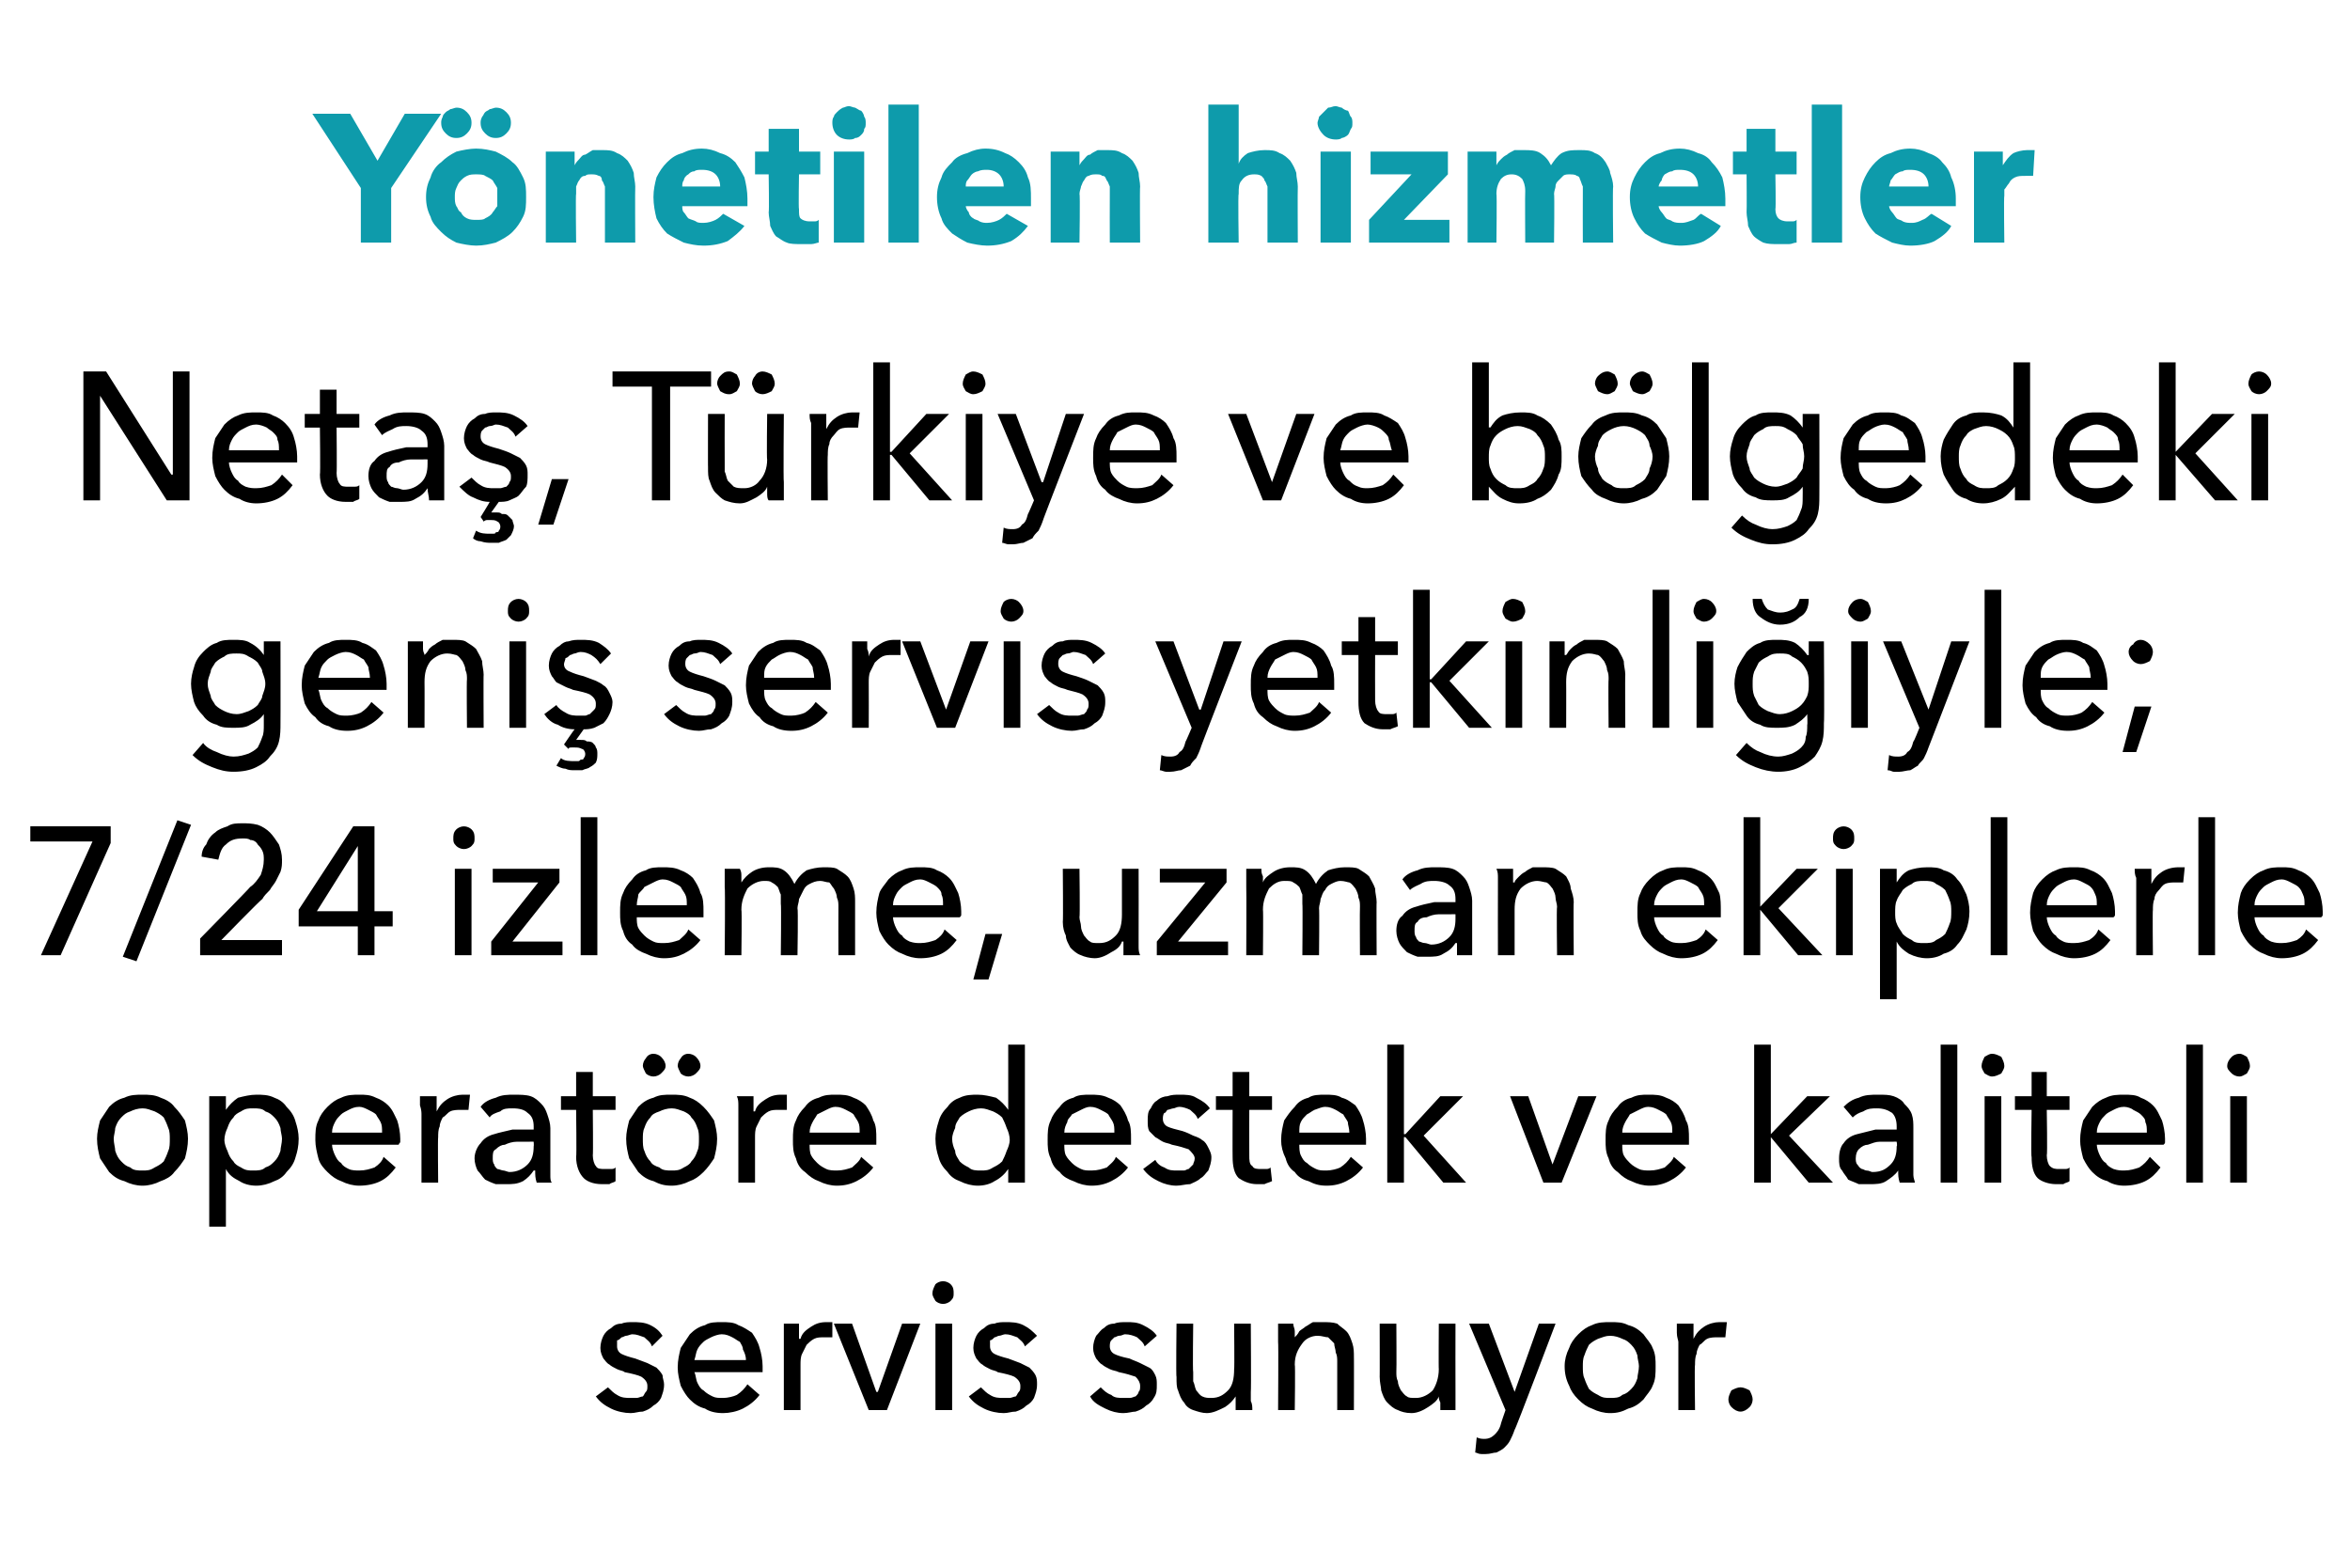 <?xml version="1.0" standalone="no"?><!DOCTYPE svg PUBLIC "-//W3C//DTD SVG 1.1//EN" "http://www.w3.org/Graphics/SVG/1.1/DTD/svg11.dtd"><svg xmlns="http://www.w3.org/2000/svg" version="1.1" width="155px" height="103.4px" viewBox="0 -4 155 103.4" style="top:-4px">  <desc>Yönetilen hizmetler Netaş, Türkiye ve bölgedeki geniş servis yetkinliğiyle; 7 24 izleme, uzman ekiplerle operatöre de</desc>  <defs/>  <g id="Polygon309002">    <path d="M 43 84.8 C 42.9 84.5 42.7 84.4 42.5 84.2 C 42.2 84.1 42 84 41.7 84 C 41.6 84 41.4 84.1 41.3 84.1 C 41.2 84.1 41.1 84.2 41 84.2 C 40.9 84.3 40.8 84.4 40.7 84.4 C 40.7 84.5 40.7 84.7 40.7 84.8 C 40.7 85 40.8 85.2 41 85.3 C 41.2 85.4 41.5 85.5 41.9 85.6 C 42.2 85.7 42.4 85.8 42.7 85.9 C 42.9 86 43.1 86.1 43.3 86.2 C 43.4 86.3 43.6 86.5 43.7 86.7 C 43.7 86.9 43.8 87.1 43.8 87.3 C 43.8 87.7 43.7 87.9 43.6 88.2 C 43.5 88.4 43.3 88.6 43.1 88.7 C 42.9 88.9 42.7 89 42.4 89.1 C 42.1 89.1 41.9 89.2 41.6 89.2 C 41.2 89.2 40.7 89.1 40.3 88.9 C 39.9 88.7 39.6 88.5 39.3 88.1 C 39.3 88.1 40.1 87.5 40.1 87.5 C 40.3 87.7 40.5 87.9 40.7 88 C 41 88.2 41.3 88.2 41.6 88.2 C 41.7 88.2 41.9 88.2 42 88.2 C 42.1 88.2 42.3 88.1 42.4 88.1 C 42.5 88 42.5 87.9 42.6 87.8 C 42.7 87.7 42.7 87.6 42.7 87.4 C 42.7 87.2 42.6 87 42.3 86.8 C 42.1 86.7 41.7 86.6 41.2 86.5 C 41.1 86.4 40.9 86.4 40.7 86.3 C 40.5 86.2 40.3 86.1 40.2 86 C 40 85.9 39.9 85.7 39.8 85.6 C 39.7 85.4 39.6 85.2 39.6 84.9 C 39.6 84.6 39.7 84.3 39.8 84.1 C 39.9 83.9 40.1 83.7 40.3 83.6 C 40.5 83.4 40.7 83.3 41 83.3 C 41.2 83.2 41.5 83.2 41.7 83.2 C 42.1 83.2 42.5 83.2 42.9 83.4 C 43.3 83.6 43.5 83.8 43.7 84.1 C 43.7 84.1 43 84.8 43 84.8 Z M 49.2 85.7 C 49.2 85.4 49.1 85.2 49 85 C 49 84.8 48.9 84.7 48.8 84.5 C 48.6 84.4 48.5 84.3 48.3 84.2 C 48.1 84.1 47.9 84 47.6 84 C 47.4 84 47.1 84.1 46.9 84.2 C 46.7 84.3 46.5 84.4 46.4 84.5 C 46.2 84.7 46.1 84.8 46 85 C 45.9 85.2 45.9 85.4 45.8 85.7 C 45.8 85.7 49.2 85.7 49.2 85.7 Z M 50.3 86.1 C 50.3 86.2 50.3 86.2 50.3 86.3 C 50.3 86.4 50.3 86.4 50.3 86.5 C 50.3 86.5 45.8 86.5 45.8 86.5 C 45.9 86.7 45.9 87 46 87.2 C 46.1 87.4 46.2 87.6 46.4 87.7 C 46.6 87.9 46.8 88 47 88.1 C 47.2 88.2 47.4 88.2 47.7 88.2 C 48 88.2 48.4 88.1 48.6 88 C 48.9 87.8 49.1 87.6 49.3 87.3 C 49.3 87.3 50.1 88 50.1 88 C 49.8 88.4 49.4 88.7 49 88.9 C 48.6 89.1 48.1 89.2 47.7 89.2 C 47.2 89.2 46.8 89.1 46.5 88.9 C 46.1 88.8 45.8 88.6 45.5 88.3 C 45.3 88.1 45.1 87.8 44.9 87.4 C 44.8 87 44.7 86.6 44.7 86.2 C 44.7 85.7 44.8 85.3 44.9 84.9 C 45.1 84.6 45.3 84.3 45.5 84 C 45.8 83.7 46.1 83.5 46.5 83.4 C 46.8 83.2 47.2 83.2 47.6 83.2 C 48 83.2 48.4 83.2 48.7 83.4 C 49 83.5 49.3 83.7 49.6 83.9 C 49.8 84.2 50 84.5 50.1 84.9 C 50.2 85.2 50.3 85.7 50.3 86.1 Z M 51.7 84.5 C 51.7 84.4 51.7 84.2 51.7 83.9 C 51.7 83.7 51.7 83.5 51.7 83.3 C 51.7 83.3 52.7 83.3 52.7 83.3 C 52.7 83.5 52.7 83.6 52.7 83.8 C 52.7 84 52.7 84.2 52.7 84.3 C 52.7 84.3 52.8 84.3 52.8 84.3 C 52.9 83.9 53.2 83.7 53.5 83.5 C 53.8 83.3 54.1 83.2 54.5 83.2 C 54.7 83.2 54.8 83.2 54.9 83.2 C 54.9 83.2 54.9 84.2 54.9 84.2 C 54.7 84.2 54.5 84.2 54.4 84.2 C 54.1 84.2 53.9 84.2 53.7 84.3 C 53.5 84.4 53.3 84.6 53.2 84.7 C 53.1 84.9 53 85.1 52.9 85.3 C 52.8 85.5 52.8 85.8 52.8 86 C 52.8 86.01 52.8 89 52.8 89 L 51.7 89 L 51.7 84.5 C 51.7 84.5 51.7 84.54 51.7 84.5 Z M 58.5 89 L 57.3 89 L 55 83.3 L 56.2 83.3 L 57.8 87.8 L 57.9 87.8 L 59.5 83.3 L 60.7 83.3 L 58.5 89 Z M 62.8 89 L 61.7 89 L 61.7 83.3 L 62.8 83.3 L 62.8 89 Z M 62.9 81.3 C 62.9 81.5 62.9 81.6 62.7 81.8 C 62.6 81.9 62.4 82 62.2 82 C 62 82 61.8 81.9 61.7 81.8 C 61.6 81.6 61.5 81.5 61.5 81.3 C 61.5 81.1 61.6 80.9 61.7 80.7 C 61.8 80.6 62 80.5 62.2 80.5 C 62.4 80.5 62.6 80.6 62.7 80.7 C 62.9 80.9 62.9 81.1 62.9 81.3 Z M 67.6 84.8 C 67.5 84.5 67.3 84.4 67.1 84.2 C 66.8 84.1 66.6 84 66.3 84 C 66.2 84 66 84.1 65.9 84.1 C 65.8 84.1 65.7 84.2 65.6 84.2 C 65.5 84.3 65.4 84.4 65.3 84.4 C 65.3 84.5 65.3 84.7 65.3 84.8 C 65.3 85 65.4 85.2 65.6 85.3 C 65.8 85.4 66.1 85.5 66.5 85.6 C 66.8 85.7 67 85.8 67.3 85.9 C 67.5 86 67.7 86.1 67.9 86.2 C 68 86.3 68.2 86.5 68.3 86.7 C 68.4 86.9 68.4 87.1 68.4 87.3 C 68.4 87.7 68.3 87.9 68.2 88.2 C 68.1 88.4 67.9 88.6 67.7 88.7 C 67.5 88.9 67.3 89 67 89.1 C 66.7 89.1 66.5 89.2 66.2 89.2 C 65.8 89.2 65.3 89.1 64.9 88.9 C 64.5 88.7 64.2 88.5 63.9 88.1 C 63.9 88.1 64.7 87.5 64.7 87.5 C 64.9 87.7 65.1 87.9 65.3 88 C 65.6 88.2 65.9 88.2 66.2 88.2 C 66.3 88.2 66.5 88.2 66.6 88.2 C 66.7 88.2 66.9 88.1 67 88.1 C 67.1 88 67.1 87.9 67.2 87.8 C 67.3 87.7 67.3 87.6 67.3 87.4 C 67.3 87.2 67.2 87 66.9 86.8 C 66.7 86.7 66.3 86.6 65.8 86.5 C 65.7 86.4 65.5 86.4 65.3 86.3 C 65.1 86.2 64.9 86.1 64.8 86 C 64.6 85.9 64.5 85.7 64.4 85.6 C 64.3 85.4 64.2 85.2 64.2 84.9 C 64.2 84.6 64.3 84.3 64.4 84.1 C 64.5 83.9 64.7 83.7 64.9 83.6 C 65.1 83.4 65.3 83.3 65.6 83.3 C 65.8 83.2 66.1 83.2 66.3 83.2 C 66.7 83.2 67.1 83.2 67.5 83.4 C 67.9 83.6 68.1 83.8 68.4 84.1 C 68.4 84.1 67.6 84.8 67.6 84.8 Z M 75.5 84.8 C 75.4 84.5 75.2 84.4 75 84.2 C 74.8 84.1 74.5 84 74.2 84 C 74.1 84 74 84.1 73.8 84.1 C 73.7 84.1 73.6 84.2 73.5 84.2 C 73.4 84.3 73.3 84.4 73.3 84.4 C 73.2 84.5 73.2 84.7 73.2 84.8 C 73.2 85 73.3 85.2 73.5 85.3 C 73.7 85.4 74 85.5 74.5 85.6 C 74.7 85.7 75 85.8 75.2 85.9 C 75.4 86 75.6 86.1 75.8 86.2 C 76 86.3 76.1 86.5 76.2 86.7 C 76.3 86.9 76.3 87.1 76.3 87.3 C 76.3 87.7 76.3 87.9 76.1 88.2 C 76 88.4 75.8 88.6 75.6 88.7 C 75.4 88.9 75.2 89 74.9 89.1 C 74.7 89.1 74.4 89.2 74.1 89.2 C 73.7 89.2 73.3 89.1 72.9 88.9 C 72.5 88.7 72.1 88.5 71.9 88.1 C 71.9 88.1 72.6 87.5 72.6 87.5 C 72.8 87.7 73 87.9 73.3 88 C 73.5 88.2 73.8 88.2 74.1 88.2 C 74.3 88.2 74.4 88.2 74.5 88.2 C 74.7 88.2 74.8 88.1 74.9 88.1 C 75 88 75.1 87.9 75.1 87.8 C 75.2 87.7 75.2 87.6 75.2 87.4 C 75.2 87.2 75.1 87 74.9 86.8 C 74.6 86.7 74.3 86.6 73.8 86.5 C 73.6 86.4 73.4 86.4 73.2 86.3 C 73 86.2 72.8 86.1 72.7 86 C 72.5 85.9 72.4 85.7 72.3 85.6 C 72.2 85.4 72.1 85.2 72.1 84.9 C 72.1 84.6 72.2 84.3 72.3 84.1 C 72.5 83.9 72.6 83.7 72.8 83.6 C 73 83.4 73.2 83.3 73.5 83.3 C 73.7 83.2 74 83.2 74.3 83.2 C 74.7 83.2 75 83.2 75.4 83.4 C 75.8 83.6 76.1 83.8 76.3 84.1 C 76.3 84.1 75.5 84.8 75.5 84.8 Z M 81.5 89 C 81.5 88.9 81.5 88.7 81.5 88.5 C 81.5 88.3 81.5 88.2 81.5 88.1 C 81.5 88.1 81.5 88.1 81.5 88.1 C 81.3 88.4 81.1 88.6 80.8 88.8 C 80.4 89 80 89.2 79.6 89.2 C 79.3 89.2 79 89.1 78.7 89 C 78.4 88.9 78.2 88.7 78.1 88.5 C 77.9 88.3 77.8 88 77.7 87.7 C 77.6 87.5 77.6 87.2 77.6 86.8 C 77.56 86.84 77.6 83.3 77.6 83.3 L 78.7 83.3 C 78.7 83.3 78.66 86.46 78.7 86.5 C 78.7 86.7 78.7 86.9 78.7 87.1 C 78.8 87.3 78.8 87.5 78.9 87.7 C 79 87.8 79.1 88 79.3 88.1 C 79.5 88.2 79.7 88.2 79.9 88.2 C 80.4 88.2 80.7 88 81 87.7 C 81.3 87.4 81.4 86.9 81.4 86.3 C 81.43 86.34 81.4 83.3 81.4 83.3 L 82.5 83.3 C 82.5 83.3 82.53 87.78 82.5 87.8 C 82.5 87.9 82.5 88.1 82.5 88.4 C 82.6 88.6 82.6 88.8 82.6 89 C 82.6 89 81.5 89 81.5 89 Z M 85.3 83.3 C 85.3 83.5 85.4 83.6 85.4 83.8 C 85.4 84 85.4 84.1 85.4 84.2 C 85.4 84.2 85.4 84.2 85.4 84.2 C 85.5 84.1 85.6 84 85.7 83.8 C 85.8 83.7 86 83.6 86.1 83.5 C 86.3 83.4 86.4 83.3 86.6 83.2 C 86.8 83.2 87 83.2 87.2 83.2 C 87.6 83.2 87.9 83.2 88.2 83.3 C 88.4 83.5 88.6 83.6 88.8 83.8 C 89 84 89.1 84.3 89.2 84.6 C 89.3 84.9 89.3 85.2 89.3 85.5 C 89.31 85.47 89.3 89 89.3 89 L 88.2 89 C 88.2 89 88.2 85.84 88.2 85.8 C 88.2 85.6 88.2 85.4 88.1 85.2 C 88.1 85 88 84.8 88 84.6 C 87.9 84.5 87.7 84.3 87.6 84.2 C 87.4 84.2 87.2 84.1 86.9 84.1 C 86.5 84.1 86.1 84.3 85.9 84.6 C 85.6 85 85.4 85.4 85.4 86 C 85.44 85.98 85.4 89 85.4 89 L 84.3 89 C 84.3 89 84.33 84.54 84.3 84.5 C 84.3 84.4 84.3 84.2 84.3 83.9 C 84.3 83.7 84.3 83.5 84.3 83.3 C 84.3 83.3 85.3 83.3 85.3 83.3 Z M 95 89 C 95 88.9 95 88.7 95 88.5 C 94.9 88.3 94.9 88.2 94.9 88.1 C 94.9 88.1 94.9 88.1 94.9 88.1 C 94.8 88.4 94.5 88.6 94.2 88.8 C 93.9 89 93.5 89.2 93.1 89.2 C 92.7 89.2 92.4 89.1 92.2 89 C 91.9 88.9 91.7 88.7 91.5 88.5 C 91.3 88.3 91.2 88 91.1 87.7 C 91.1 87.5 91 87.2 91 86.8 C 91.01 86.84 91 83.3 91 83.3 L 92.1 83.3 C 92.1 83.3 92.12 86.46 92.1 86.5 C 92.1 86.7 92.1 86.9 92.2 87.1 C 92.2 87.3 92.3 87.5 92.4 87.7 C 92.5 87.8 92.6 88 92.8 88.1 C 92.9 88.2 93.1 88.2 93.4 88.2 C 93.8 88.2 94.2 88 94.5 87.7 C 94.7 87.4 94.9 86.9 94.9 86.3 C 94.88 86.34 94.9 83.3 94.9 83.3 L 96 83.3 C 96 83.3 95.99 87.78 96 87.8 C 96 87.9 96 88.1 96 88.4 C 96 88.6 96 88.8 96 89 C 96 89 95 89 95 89 Z M 99.9 87.8 L 99.9 87.8 L 101.5 83.3 L 102.6 83.3 C 102.6 83.3 99.94 90.34 99.9 90.3 C 99.8 90.6 99.7 90.8 99.6 91 C 99.5 91.2 99.4 91.3 99.2 91.5 C 99.1 91.6 98.9 91.7 98.7 91.8 C 98.5 91.8 98.3 91.9 98 91.9 C 97.9 91.9 97.8 91.9 97.7 91.9 C 97.5 91.9 97.4 91.8 97.3 91.8 C 97.3 91.8 97.4 90.8 97.4 90.8 C 97.6 90.9 97.8 90.9 97.9 90.9 C 98.2 90.9 98.4 90.8 98.6 90.6 C 98.7 90.5 98.9 90.3 99 89.9 C 98.97 89.95 99.3 89 99.3 89 L 96.9 83.3 L 98.2 83.3 L 99.9 87.8 Z M 109.2 86.1 C 109.2 86.6 109.2 87 109 87.4 C 108.9 87.7 108.6 88 108.4 88.3 C 108.1 88.6 107.8 88.8 107.4 88.9 C 107 89.1 106.7 89.2 106.2 89.2 C 105.8 89.2 105.4 89.1 105 88.9 C 104.7 88.8 104.4 88.6 104.1 88.3 C 103.8 88 103.6 87.7 103.5 87.4 C 103.3 87 103.2 86.6 103.2 86.1 C 103.2 85.7 103.3 85.3 103.5 84.9 C 103.6 84.6 103.8 84.3 104.1 84 C 104.4 83.7 104.7 83.5 105 83.4 C 105.4 83.2 105.8 83.2 106.2 83.2 C 106.7 83.2 107 83.2 107.4 83.4 C 107.8 83.5 108.1 83.7 108.4 84 C 108.6 84.3 108.9 84.6 109 84.9 C 109.2 85.3 109.2 85.7 109.2 86.1 Z M 108.1 86.1 C 108.1 85.9 108 85.6 108 85.4 C 107.9 85.1 107.8 84.9 107.6 84.7 C 107.4 84.5 107.3 84.4 107 84.3 C 106.8 84.2 106.5 84.1 106.2 84.1 C 105.9 84.1 105.7 84.2 105.4 84.3 C 105.2 84.4 105 84.5 104.8 84.7 C 104.7 84.9 104.6 85.1 104.5 85.4 C 104.4 85.6 104.4 85.9 104.4 86.1 C 104.4 86.4 104.4 86.7 104.5 86.9 C 104.6 87.2 104.7 87.4 104.8 87.6 C 105 87.8 105.2 87.9 105.4 88 C 105.7 88.2 105.9 88.2 106.2 88.2 C 106.5 88.2 106.8 88.2 107 88 C 107.3 87.9 107.4 87.8 107.6 87.6 C 107.8 87.4 107.9 87.2 108 86.9 C 108 86.7 108.1 86.4 108.1 86.1 Z M 110.7 84.5 C 110.7 84.4 110.6 84.2 110.6 83.9 C 110.6 83.7 110.6 83.5 110.6 83.3 C 110.6 83.3 111.7 83.3 111.7 83.3 C 111.7 83.5 111.7 83.6 111.7 83.8 C 111.7 84 111.7 84.2 111.7 84.3 C 111.7 84.3 111.7 84.3 111.7 84.3 C 111.9 83.9 112.1 83.7 112.4 83.5 C 112.7 83.3 113.1 83.2 113.4 83.2 C 113.6 83.2 113.8 83.2 113.9 83.2 C 113.9 83.2 113.8 84.2 113.8 84.2 C 113.7 84.2 113.5 84.2 113.3 84.2 C 113.1 84.2 112.8 84.2 112.6 84.3 C 112.4 84.4 112.3 84.6 112.1 84.7 C 112 84.9 111.9 85.1 111.9 85.3 C 111.8 85.5 111.8 85.8 111.8 86 C 111.76 86.01 111.8 89 111.8 89 L 110.7 89 L 110.7 84.5 C 110.7 84.5 110.65 84.54 110.7 84.5 Z M 115.6 88.3 C 115.6 88.5 115.5 88.7 115.4 88.8 C 115.2 89 115 89.1 114.8 89.1 C 114.6 89.1 114.4 89 114.2 88.8 C 114.1 88.7 114 88.5 114 88.3 C 114 88.1 114.1 87.9 114.2 87.7 C 114.4 87.6 114.6 87.5 114.8 87.5 C 115 87.5 115.2 87.6 115.4 87.7 C 115.5 87.9 115.6 88.1 115.6 88.3 Z " stroke="none" fill="#000"/>  </g>  <g id="Polygon309001">    <path d="M 12.4 71.1 C 12.4 71.6 12.3 72 12.2 72.4 C 12 72.7 11.8 73 11.5 73.3 C 11.3 73.6 10.9 73.8 10.6 73.9 C 10.2 74.1 9.8 74.2 9.4 74.2 C 9 74.2 8.6 74.1 8.2 73.9 C 7.8 73.8 7.5 73.6 7.2 73.3 C 7 73 6.8 72.7 6.6 72.4 C 6.5 72 6.4 71.6 6.4 71.1 C 6.4 70.7 6.5 70.3 6.6 69.9 C 6.8 69.6 7 69.3 7.2 69 C 7.5 68.7 7.8 68.5 8.2 68.4 C 8.6 68.2 9 68.2 9.4 68.2 C 9.8 68.2 10.2 68.2 10.6 68.4 C 10.9 68.5 11.3 68.7 11.5 69 C 11.8 69.3 12 69.6 12.2 69.9 C 12.3 70.3 12.4 70.7 12.4 71.1 Z M 11.2 71.1 C 11.2 70.9 11.2 70.6 11.1 70.4 C 11 70.1 10.9 69.9 10.8 69.7 C 10.6 69.5 10.4 69.4 10.2 69.3 C 9.9 69.2 9.7 69.1 9.4 69.1 C 9.1 69.1 8.8 69.2 8.6 69.3 C 8.3 69.4 8.2 69.5 8 69.7 C 7.8 69.9 7.7 70.1 7.6 70.4 C 7.6 70.6 7.5 70.9 7.5 71.1 C 7.5 71.4 7.6 71.7 7.6 71.9 C 7.7 72.2 7.8 72.4 8 72.6 C 8.2 72.8 8.3 72.9 8.6 73 C 8.8 73.2 9.1 73.2 9.4 73.2 C 9.7 73.2 9.9 73.2 10.2 73 C 10.4 72.9 10.6 72.8 10.8 72.6 C 10.9 72.4 11 72.2 11.1 71.9 C 11.2 71.7 11.2 71.4 11.2 71.1 Z M 14.9 76.9 L 13.8 76.9 L 13.8 68.3 L 14.9 68.3 L 14.9 69.2 C 14.9 69.2 14.92 69.2 14.9 69.2 C 15.1 68.9 15.4 68.6 15.7 68.4 C 16.1 68.3 16.5 68.2 16.9 68.2 C 17.3 68.2 17.7 68.2 18.1 68.4 C 18.4 68.5 18.7 68.7 18.9 69 C 19.2 69.3 19.4 69.6 19.5 70 C 19.6 70.3 19.7 70.7 19.7 71.1 C 19.7 71.6 19.6 72 19.5 72.3 C 19.4 72.7 19.2 73 18.9 73.3 C 18.7 73.6 18.4 73.8 18.1 73.9 C 17.7 74.1 17.3 74.2 16.9 74.2 C 16.5 74.2 16.1 74.1 15.8 73.9 C 15.4 73.7 15.1 73.5 14.9 73.1 C 14.94 73.15 14.9 73.1 14.9 73.1 L 14.9 76.9 Z M 18.6 71.1 C 18.6 70.9 18.5 70.6 18.5 70.4 C 18.4 70.1 18.3 69.9 18.1 69.7 C 17.9 69.5 17.8 69.4 17.5 69.3 C 17.3 69.1 17 69.1 16.7 69.1 C 16.4 69.1 16.2 69.1 15.9 69.3 C 15.7 69.4 15.5 69.5 15.4 69.7 C 15.2 69.9 15.1 70.1 15 70.4 C 14.9 70.6 14.8 70.9 14.8 71.2 C 14.8 71.4 14.9 71.7 15 71.9 C 15.1 72.2 15.2 72.4 15.4 72.6 C 15.5 72.8 15.7 72.9 15.9 73 C 16.2 73.2 16.4 73.2 16.7 73.2 C 17 73.2 17.3 73.2 17.5 73 C 17.8 72.9 17.9 72.8 18.1 72.6 C 18.3 72.4 18.4 72.2 18.5 71.9 C 18.5 71.7 18.6 71.4 18.6 71.1 Z M 25.2 70.7 C 25.2 70.4 25.2 70.2 25.1 70 C 25 69.8 24.9 69.7 24.8 69.5 C 24.7 69.4 24.5 69.3 24.3 69.2 C 24.1 69.1 23.9 69 23.7 69 C 23.4 69 23.2 69.1 23 69.2 C 22.8 69.3 22.6 69.4 22.5 69.5 C 22.3 69.7 22.2 69.8 22.1 70 C 22 70.2 21.9 70.4 21.9 70.7 C 21.9 70.7 25.2 70.7 25.2 70.7 Z M 26.4 71.1 C 26.4 71.2 26.4 71.2 26.4 71.3 C 26.4 71.4 26.3 71.4 26.3 71.5 C 26.3 71.5 21.9 71.5 21.9 71.5 C 21.9 71.7 22 72 22.1 72.2 C 22.2 72.4 22.3 72.6 22.5 72.7 C 22.6 72.9 22.8 73 23 73.1 C 23.2 73.2 23.5 73.2 23.7 73.2 C 24.1 73.2 24.4 73.1 24.7 73 C 25 72.8 25.2 72.6 25.3 72.3 C 25.3 72.3 26.1 73 26.1 73 C 25.8 73.4 25.5 73.7 25.1 73.9 C 24.7 74.1 24.2 74.2 23.7 74.2 C 23.3 74.2 22.9 74.1 22.5 73.9 C 22.2 73.8 21.9 73.6 21.6 73.3 C 21.4 73.1 21.1 72.8 21 72.4 C 20.9 72 20.8 71.6 20.8 71.2 C 20.8 70.7 20.8 70.3 21 69.9 C 21.1 69.6 21.3 69.3 21.6 69 C 21.9 68.7 22.2 68.5 22.5 68.4 C 22.9 68.2 23.3 68.2 23.7 68.2 C 24.1 68.2 24.4 68.2 24.8 68.4 C 25.1 68.5 25.4 68.7 25.6 68.9 C 25.9 69.2 26 69.5 26.2 69.9 C 26.3 70.2 26.4 70.7 26.4 71.1 Z M 27.8 69.5 C 27.8 69.4 27.8 69.2 27.7 68.9 C 27.7 68.7 27.7 68.5 27.7 68.3 C 27.7 68.3 28.8 68.3 28.8 68.3 C 28.8 68.5 28.8 68.6 28.8 68.8 C 28.8 69 28.8 69.2 28.8 69.3 C 28.8 69.3 28.8 69.3 28.8 69.3 C 29 68.9 29.2 68.7 29.5 68.5 C 29.8 68.3 30.2 68.2 30.5 68.2 C 30.7 68.2 30.9 68.2 31 68.2 C 31 68.2 30.9 69.2 30.9 69.2 C 30.8 69.2 30.6 69.2 30.4 69.2 C 30.2 69.2 29.9 69.2 29.7 69.3 C 29.5 69.4 29.4 69.6 29.2 69.7 C 29.1 69.9 29 70.1 29 70.3 C 28.9 70.5 28.9 70.8 28.9 71 C 28.87 71.01 28.9 74 28.9 74 L 27.8 74 L 27.8 69.5 C 27.8 69.5 27.76 69.54 27.8 69.5 Z M 35.2 70.3 C 35.2 69.9 35.1 69.6 34.8 69.4 C 34.6 69.2 34.3 69.1 33.8 69.1 C 33.5 69.1 33.2 69.1 33 69.3 C 32.7 69.4 32.4 69.5 32.3 69.7 C 32.3 69.7 31.7 69 31.7 69 C 31.9 68.7 32.3 68.5 32.7 68.4 C 33.1 68.2 33.5 68.2 33.9 68.2 C 34.3 68.2 34.7 68.2 35 68.3 C 35.3 68.4 35.5 68.6 35.7 68.8 C 35.9 69 36 69.2 36.1 69.5 C 36.2 69.8 36.3 70.1 36.3 70.4 C 36.3 70.4 36.3 72.9 36.3 72.9 C 36.3 73.1 36.3 73.3 36.3 73.5 C 36.3 73.7 36.3 73.9 36.4 74 C 36.4 74 35.4 74 35.4 74 C 35.3 73.7 35.3 73.5 35.3 73.2 C 35.3 73.2 35.2 73.2 35.2 73.2 C 35 73.5 34.8 73.7 34.5 73.9 C 34.1 74.1 33.8 74.1 33.4 74.1 C 33.1 74.1 32.9 74.1 32.7 74.1 C 32.4 74 32.2 73.9 32 73.8 C 31.8 73.6 31.7 73.4 31.5 73.2 C 31.4 73 31.3 72.7 31.3 72.4 C 31.3 72 31.5 71.6 31.7 71.4 C 31.9 71.1 32.2 70.9 32.6 70.8 C 32.9 70.7 33.4 70.6 33.8 70.5 C 34.3 70.5 34.7 70.5 35.2 70.5 C 35.2 70.5 35.2 70.3 35.2 70.3 Z M 34.9 71.3 C 34.7 71.3 34.4 71.3 34.1 71.3 C 33.8 71.3 33.5 71.4 33.3 71.5 C 33.1 71.5 32.9 71.6 32.7 71.8 C 32.5 71.9 32.5 72.1 32.5 72.4 C 32.5 72.5 32.5 72.7 32.6 72.8 C 32.6 72.9 32.7 73 32.8 73.1 C 32.9 73.1 33.1 73.2 33.2 73.2 C 33.3 73.2 33.5 73.3 33.6 73.3 C 34.1 73.3 34.5 73.1 34.8 72.8 C 35.1 72.5 35.2 72.1 35.2 71.6 C 35.22 71.59 35.2 71.3 35.2 71.3 C 35.2 71.3 34.95 71.29 34.9 71.3 Z M 40.6 69.2 L 39.1 69.2 C 39.1 69.2 39.13 72.19 39.1 72.2 C 39.1 72.5 39.2 72.8 39.3 72.9 C 39.4 73.1 39.6 73.1 39.9 73.1 C 40 73.1 40.1 73.1 40.3 73.1 C 40.4 73.1 40.5 73.1 40.6 73 C 40.6 73 40.6 73.9 40.6 73.9 C 40.5 74 40.3 74 40.2 74.1 C 40 74.1 39.8 74.1 39.7 74.1 C 39.1 74.1 38.7 73.9 38.5 73.7 C 38.2 73.4 38 72.9 38 72.3 C 38.04 72.32 38 69.2 38 69.2 L 37 69.2 L 37 68.3 L 38 68.3 L 38 66.7 L 39.1 66.7 L 39.1 68.3 L 40.6 68.3 L 40.6 69.2 Z M 47.3 71.1 C 47.3 71.6 47.2 72 47.1 72.4 C 46.9 72.7 46.7 73 46.4 73.3 C 46.1 73.6 45.8 73.8 45.5 73.9 C 45.1 74.1 44.7 74.2 44.3 74.2 C 43.8 74.2 43.5 74.1 43.1 73.9 C 42.7 73.8 42.4 73.6 42.1 73.3 C 41.9 73 41.7 72.7 41.5 72.4 C 41.4 72 41.3 71.6 41.3 71.1 C 41.3 70.7 41.4 70.3 41.5 69.9 C 41.7 69.6 41.9 69.3 42.1 69 C 42.4 68.7 42.7 68.5 43.1 68.4 C 43.5 68.2 43.8 68.2 44.3 68.2 C 44.7 68.2 45.1 68.2 45.5 68.4 C 45.8 68.5 46.1 68.7 46.4 69 C 46.7 69.3 46.9 69.6 47.1 69.9 C 47.2 70.3 47.3 70.7 47.3 71.1 Z M 46.1 71.1 C 46.1 70.9 46.1 70.6 46 70.4 C 45.9 70.1 45.8 69.9 45.6 69.7 C 45.5 69.5 45.3 69.4 45.1 69.3 C 44.8 69.2 44.6 69.1 44.3 69.1 C 44 69.1 43.7 69.2 43.5 69.3 C 43.2 69.4 43 69.5 42.9 69.7 C 42.7 69.9 42.6 70.1 42.5 70.4 C 42.4 70.6 42.4 70.9 42.4 71.1 C 42.4 71.4 42.4 71.7 42.5 71.9 C 42.6 72.2 42.7 72.4 42.9 72.6 C 43 72.8 43.2 72.9 43.5 73 C 43.7 73.2 44 73.2 44.3 73.2 C 44.6 73.2 44.8 73.2 45.1 73 C 45.3 72.9 45.5 72.8 45.6 72.6 C 45.8 72.4 45.9 72.2 46 71.9 C 46.1 71.7 46.1 71.4 46.1 71.1 Z M 42.4 66.3 C 42.4 66.1 42.5 65.9 42.6 65.8 C 42.7 65.6 42.9 65.5 43.1 65.5 C 43.3 65.5 43.5 65.6 43.6 65.7 C 43.8 65.9 43.9 66.1 43.9 66.3 C 43.9 66.5 43.8 66.6 43.6 66.8 C 43.5 66.9 43.3 67 43.1 67 C 42.9 67 42.7 66.9 42.6 66.8 C 42.5 66.6 42.4 66.4 42.4 66.3 Z M 44.7 66.3 C 44.7 66.1 44.8 65.9 44.9 65.8 C 45 65.6 45.2 65.5 45.4 65.5 C 45.6 65.5 45.8 65.6 45.9 65.7 C 46.1 65.9 46.2 66.1 46.2 66.3 C 46.2 66.5 46.1 66.6 45.9 66.8 C 45.8 66.9 45.6 67 45.4 67 C 45.2 67 45 66.9 44.9 66.8 C 44.8 66.6 44.7 66.4 44.7 66.3 Z M 48.7 69.5 C 48.7 69.4 48.7 69.2 48.7 68.9 C 48.7 68.7 48.7 68.5 48.6 68.3 C 48.6 68.3 49.7 68.3 49.7 68.3 C 49.7 68.5 49.7 68.6 49.7 68.8 C 49.7 69 49.7 69.2 49.7 69.3 C 49.7 69.3 49.8 69.3 49.8 69.3 C 49.9 68.9 50.2 68.7 50.5 68.5 C 50.8 68.3 51.1 68.2 51.5 68.2 C 51.7 68.2 51.8 68.2 51.9 68.2 C 51.9 68.2 51.9 69.2 51.9 69.2 C 51.7 69.2 51.5 69.2 51.4 69.2 C 51.1 69.2 50.9 69.2 50.7 69.3 C 50.5 69.4 50.3 69.6 50.2 69.7 C 50.1 69.9 50 70.1 49.9 70.3 C 49.8 70.5 49.8 70.8 49.8 71 C 49.8 71.01 49.8 74 49.8 74 L 48.7 74 L 48.7 69.5 C 48.7 69.5 48.69 69.54 48.7 69.5 Z M 56.7 70.7 C 56.7 70.4 56.7 70.2 56.6 70 C 56.5 69.8 56.4 69.7 56.3 69.5 C 56.2 69.4 56 69.3 55.8 69.2 C 55.6 69.1 55.4 69 55.1 69 C 54.9 69 54.7 69.1 54.5 69.2 C 54.3 69.3 54.1 69.4 53.9 69.5 C 53.8 69.7 53.7 69.8 53.6 70 C 53.5 70.2 53.4 70.4 53.4 70.7 C 53.4 70.7 56.7 70.7 56.7 70.7 Z M 57.8 71.1 C 57.8 71.2 57.8 71.2 57.8 71.3 C 57.8 71.4 57.8 71.4 57.8 71.5 C 57.8 71.5 53.4 71.5 53.4 71.5 C 53.4 71.7 53.4 72 53.5 72.2 C 53.6 72.4 53.8 72.6 53.9 72.7 C 54.1 72.9 54.3 73 54.5 73.1 C 54.7 73.2 55 73.2 55.2 73.2 C 55.6 73.2 55.9 73.1 56.2 73 C 56.4 72.8 56.7 72.6 56.8 72.3 C 56.8 72.3 57.6 73 57.6 73 C 57.3 73.4 56.9 73.7 56.5 73.9 C 56.1 74.1 55.7 74.2 55.2 74.2 C 54.8 74.2 54.4 74.1 54 73.9 C 53.7 73.8 53.4 73.6 53.1 73.3 C 52.8 73.1 52.6 72.8 52.5 72.4 C 52.3 72 52.3 71.6 52.3 71.2 C 52.3 70.7 52.3 70.3 52.5 69.9 C 52.6 69.6 52.8 69.3 53.1 69 C 53.3 68.7 53.6 68.5 54 68.4 C 54.4 68.2 54.7 68.2 55.1 68.2 C 55.6 68.2 55.9 68.2 56.3 68.4 C 56.6 68.5 56.9 68.7 57.1 68.9 C 57.3 69.2 57.5 69.5 57.6 69.9 C 57.8 70.2 57.8 70.7 57.8 71.1 Z M 66.5 73.1 C 66.3 73.4 66 73.7 65.6 73.9 C 65.3 74.1 64.9 74.2 64.5 74.2 C 64.1 74.2 63.7 74.1 63.3 73.9 C 63 73.8 62.7 73.6 62.5 73.3 C 62.2 73 62 72.7 61.9 72.3 C 61.8 72 61.7 71.6 61.7 71.1 C 61.7 70.7 61.8 70.3 61.9 70 C 62 69.6 62.2 69.3 62.5 69 C 62.7 68.7 63 68.5 63.3 68.4 C 63.7 68.2 64.1 68.2 64.5 68.2 C 64.9 68.2 65.3 68.3 65.7 68.4 C 66 68.6 66.3 68.9 66.5 69.2 C 66.48 69.16 66.5 69.2 66.5 69.2 L 66.5 64.9 L 67.6 64.9 L 67.6 74 L 66.5 74 L 66.5 73.1 C 66.5 73.1 66.51 73.1 66.5 73.1 Z M 62.8 71.1 C 62.8 71.4 62.9 71.7 63 71.9 C 63 72.2 63.2 72.4 63.3 72.6 C 63.5 72.8 63.7 72.9 63.9 73 C 64.1 73.2 64.4 73.2 64.7 73.2 C 65 73.2 65.2 73.2 65.5 73 C 65.7 72.9 65.9 72.8 66.1 72.6 C 66.2 72.4 66.3 72.2 66.4 71.9 C 66.5 71.7 66.6 71.4 66.6 71.2 C 66.6 70.9 66.5 70.6 66.4 70.4 C 66.3 70.1 66.2 69.9 66.1 69.7 C 65.9 69.5 65.7 69.4 65.5 69.3 C 65.2 69.2 65 69.1 64.7 69.1 C 64.4 69.1 64.1 69.2 63.9 69.3 C 63.7 69.4 63.5 69.5 63.3 69.7 C 63.2 69.9 63 70.1 63 70.4 C 62.9 70.6 62.8 70.9 62.8 71.1 Z M 73.5 70.7 C 73.5 70.4 73.5 70.2 73.4 70 C 73.3 69.8 73.2 69.7 73.1 69.5 C 73 69.4 72.8 69.3 72.6 69.2 C 72.4 69.1 72.2 69 71.9 69 C 71.7 69 71.5 69.1 71.3 69.2 C 71.1 69.3 70.9 69.4 70.7 69.5 C 70.6 69.7 70.4 69.8 70.4 70 C 70.3 70.2 70.2 70.4 70.2 70.7 C 70.2 70.7 73.5 70.7 73.5 70.7 Z M 74.6 71.1 C 74.6 71.2 74.6 71.2 74.6 71.3 C 74.6 71.4 74.6 71.4 74.6 71.5 C 74.6 71.5 70.2 71.5 70.2 71.5 C 70.2 71.7 70.2 72 70.3 72.2 C 70.4 72.4 70.6 72.6 70.7 72.7 C 70.9 72.9 71.1 73 71.3 73.1 C 71.5 73.2 71.7 73.2 72 73.2 C 72.4 73.2 72.7 73.1 73 73 C 73.2 72.8 73.5 72.6 73.6 72.3 C 73.6 72.3 74.4 73 74.4 73 C 74.1 73.4 73.7 73.7 73.3 73.9 C 72.9 74.1 72.5 74.2 72 74.2 C 71.6 74.2 71.2 74.1 70.8 73.9 C 70.5 73.8 70.1 73.6 69.9 73.3 C 69.6 73.1 69.4 72.8 69.3 72.4 C 69.1 72 69.1 71.6 69.1 71.2 C 69.1 70.7 69.1 70.3 69.3 69.9 C 69.4 69.6 69.6 69.3 69.9 69 C 70.1 68.7 70.4 68.5 70.8 68.4 C 71.1 68.2 71.5 68.2 71.9 68.2 C 72.3 68.2 72.7 68.2 73.1 68.4 C 73.4 68.5 73.7 68.7 73.9 68.9 C 74.1 69.2 74.3 69.5 74.4 69.9 C 74.6 70.2 74.6 70.7 74.6 71.1 Z M 79 69.8 C 78.9 69.5 78.7 69.4 78.5 69.2 C 78.3 69.1 78 69 77.8 69 C 77.6 69 77.5 69.1 77.4 69.1 C 77.3 69.1 77.1 69.2 77 69.2 C 76.9 69.3 76.9 69.4 76.8 69.4 C 76.7 69.5 76.7 69.7 76.7 69.8 C 76.7 70 76.8 70.2 77 70.3 C 77.2 70.4 77.6 70.5 78 70.6 C 78.3 70.7 78.5 70.8 78.7 70.9 C 79 71 79.2 71.1 79.3 71.2 C 79.5 71.3 79.6 71.5 79.7 71.7 C 79.8 71.9 79.9 72.1 79.9 72.3 C 79.9 72.7 79.8 72.9 79.7 73.2 C 79.5 73.4 79.4 73.6 79.2 73.7 C 79 73.9 78.7 74 78.5 74.1 C 78.2 74.1 77.9 74.2 77.6 74.2 C 77.2 74.2 76.8 74.1 76.4 73.9 C 76 73.7 75.7 73.5 75.4 73.1 C 75.4 73.1 76.2 72.5 76.2 72.5 C 76.3 72.7 76.5 72.9 76.8 73 C 77.1 73.2 77.3 73.2 77.7 73.2 C 77.8 73.2 77.9 73.2 78.1 73.2 C 78.2 73.2 78.3 73.1 78.4 73.1 C 78.5 73 78.6 72.9 78.7 72.8 C 78.7 72.7 78.8 72.6 78.8 72.4 C 78.8 72.2 78.6 72 78.4 71.8 C 78.1 71.7 77.8 71.6 77.3 71.5 C 77.1 71.4 76.9 71.4 76.7 71.3 C 76.5 71.2 76.4 71.1 76.2 71 C 76.1 70.9 75.9 70.7 75.8 70.6 C 75.7 70.4 75.7 70.2 75.7 69.9 C 75.7 69.6 75.7 69.3 75.9 69.1 C 76 68.9 76.1 68.7 76.3 68.6 C 76.5 68.4 76.8 68.3 77 68.3 C 77.3 68.2 77.5 68.2 77.8 68.2 C 78.2 68.2 78.6 68.2 78.9 68.4 C 79.3 68.6 79.6 68.8 79.8 69.1 C 79.8 69.1 79 69.8 79 69.8 Z M 83.9 69.2 L 82.4 69.2 C 82.4 69.2 82.39 72.19 82.4 72.2 C 82.4 72.5 82.4 72.8 82.6 72.9 C 82.7 73.1 82.9 73.1 83.2 73.1 C 83.3 73.1 83.4 73.1 83.5 73.1 C 83.6 73.1 83.7 73.1 83.8 73 C 83.8 73 83.9 73.9 83.9 73.9 C 83.7 74 83.6 74 83.4 74.1 C 83.3 74.1 83.1 74.1 82.9 74.1 C 82.4 74.1 82 73.9 81.7 73.7 C 81.4 73.4 81.3 72.9 81.3 72.3 C 81.29 72.32 81.3 69.2 81.3 69.2 L 80.2 69.2 L 80.2 68.3 L 81.3 68.3 L 81.3 66.7 L 82.4 66.7 L 82.4 68.3 L 83.9 68.3 L 83.9 69.2 Z M 89 70.7 C 89 70.4 88.9 70.2 88.9 70 C 88.8 69.8 88.7 69.7 88.6 69.5 C 88.4 69.4 88.3 69.3 88.1 69.2 C 87.9 69.1 87.7 69 87.4 69 C 87.2 69 87 69.1 86.7 69.2 C 86.5 69.3 86.4 69.4 86.2 69.5 C 86 69.7 85.9 69.8 85.8 70 C 85.7 70.2 85.7 70.4 85.7 70.7 C 85.7 70.7 89 70.7 89 70.7 Z M 90.1 71.1 C 90.1 71.2 90.1 71.2 90.1 71.3 C 90.1 71.4 90.1 71.4 90.1 71.5 C 90.1 71.5 85.7 71.5 85.7 71.5 C 85.7 71.7 85.7 72 85.8 72.2 C 85.9 72.4 86 72.6 86.2 72.7 C 86.4 72.9 86.6 73 86.8 73.1 C 87 73.2 87.2 73.2 87.5 73.2 C 87.8 73.2 88.2 73.1 88.4 73 C 88.7 72.8 88.9 72.6 89.1 72.3 C 89.1 72.3 89.9 73 89.9 73 C 89.6 73.4 89.2 73.7 88.8 73.9 C 88.4 74.1 88 74.2 87.5 74.2 C 87 74.2 86.7 74.1 86.3 73.9 C 85.9 73.8 85.6 73.6 85.4 73.3 C 85.1 73.1 84.9 72.8 84.8 72.4 C 84.6 72 84.5 71.6 84.5 71.2 C 84.5 70.7 84.6 70.3 84.7 69.9 C 84.9 69.6 85.1 69.3 85.4 69 C 85.6 68.7 85.9 68.5 86.3 68.4 C 86.6 68.2 87 68.2 87.4 68.2 C 87.8 68.2 88.2 68.2 88.5 68.4 C 88.9 68.5 89.1 68.7 89.4 68.9 C 89.6 69.2 89.8 69.5 89.9 69.9 C 90 70.2 90.1 70.7 90.1 71.1 Z M 92.6 70.8 L 92.7 70.8 L 95 68.3 L 96.5 68.3 L 93.9 70.9 L 96.7 74 L 95.2 74 L 92.7 71 L 92.6 71 L 92.6 74 L 91.5 74 L 91.5 64.9 L 92.6 64.9 L 92.6 70.8 Z M 103 74 L 101.8 74 L 99.6 68.3 L 100.8 68.3 L 102.4 72.8 L 102.4 72.8 L 104.1 68.3 L 105.3 68.3 L 103 74 Z M 110.3 70.7 C 110.3 70.4 110.3 70.2 110.2 70 C 110.1 69.8 110 69.7 109.9 69.5 C 109.8 69.4 109.6 69.3 109.4 69.2 C 109.2 69.1 109 69 108.7 69 C 108.5 69 108.3 69.1 108.1 69.2 C 107.9 69.3 107.7 69.4 107.5 69.5 C 107.4 69.7 107.3 69.8 107.2 70 C 107.1 70.2 107 70.4 107 70.7 C 107 70.7 110.3 70.7 110.3 70.7 Z M 111.4 71.1 C 111.4 71.2 111.4 71.2 111.4 71.3 C 111.4 71.4 111.4 71.4 111.4 71.5 C 111.4 71.5 107 71.5 107 71.5 C 107 71.7 107 72 107.1 72.2 C 107.2 72.4 107.4 72.6 107.5 72.7 C 107.7 72.9 107.9 73 108.1 73.1 C 108.3 73.2 108.6 73.2 108.8 73.2 C 109.2 73.2 109.5 73.1 109.8 73 C 110 72.8 110.3 72.6 110.4 72.3 C 110.4 72.3 111.2 73 111.2 73 C 110.9 73.4 110.5 73.7 110.1 73.9 C 109.7 74.1 109.3 74.2 108.8 74.2 C 108.4 74.2 108 74.1 107.6 73.9 C 107.3 73.8 107 73.6 106.7 73.3 C 106.4 73.1 106.2 72.8 106.1 72.4 C 105.9 72 105.9 71.6 105.9 71.2 C 105.9 70.7 105.9 70.3 106.1 69.9 C 106.2 69.6 106.4 69.3 106.7 69 C 106.9 68.7 107.2 68.5 107.6 68.4 C 108 68.2 108.3 68.2 108.7 68.2 C 109.2 68.2 109.5 68.2 109.9 68.4 C 110.2 68.5 110.5 68.7 110.7 68.9 C 110.9 69.2 111.1 69.5 111.2 69.9 C 111.4 70.2 111.4 70.7 111.4 71.1 Z M 116.8 70.8 L 116.8 70.8 L 119.2 68.3 L 120.7 68.3 L 118 70.9 L 120.9 74 L 119.3 74 L 116.8 71 L 116.8 71 L 116.8 74 L 115.7 74 L 115.7 64.9 L 116.8 64.9 L 116.8 70.8 Z M 125.1 70.3 C 125.1 69.9 125 69.6 124.8 69.4 C 124.5 69.2 124.2 69.1 123.8 69.1 C 123.5 69.1 123.2 69.1 122.9 69.3 C 122.6 69.4 122.4 69.5 122.2 69.7 C 122.2 69.7 121.6 69 121.6 69 C 121.9 68.7 122.2 68.5 122.6 68.4 C 123 68.2 123.4 68.2 123.9 68.2 C 124.3 68.2 124.6 68.2 124.9 68.3 C 125.2 68.4 125.5 68.6 125.6 68.8 C 125.8 69 126 69.2 126.1 69.5 C 126.2 69.8 126.2 70.1 126.2 70.4 C 126.2 70.4 126.2 72.9 126.2 72.9 C 126.2 73.1 126.2 73.3 126.2 73.5 C 126.2 73.7 126.3 73.9 126.3 74 C 126.3 74 125.3 74 125.3 74 C 125.2 73.7 125.2 73.5 125.2 73.2 C 125.2 73.2 125.2 73.2 125.2 73.2 C 125 73.5 124.7 73.7 124.4 73.9 C 124.1 74.1 123.7 74.1 123.3 74.1 C 123.1 74.1 122.8 74.1 122.6 74.1 C 122.4 74 122.1 73.9 121.9 73.8 C 121.8 73.6 121.6 73.4 121.5 73.2 C 121.3 73 121.3 72.7 121.3 72.4 C 121.3 72 121.4 71.6 121.6 71.4 C 121.8 71.1 122.1 70.9 122.5 70.8 C 122.9 70.7 123.3 70.6 123.7 70.5 C 124.2 70.5 124.7 70.5 125.1 70.5 C 125.1 70.5 125.1 70.3 125.1 70.3 Z M 124.9 71.3 C 124.6 71.3 124.3 71.3 124 71.3 C 123.7 71.3 123.5 71.4 123.2 71.5 C 123 71.5 122.8 71.6 122.6 71.8 C 122.5 71.9 122.4 72.1 122.4 72.4 C 122.4 72.5 122.4 72.7 122.5 72.8 C 122.6 72.9 122.6 73 122.8 73.1 C 122.9 73.1 123 73.2 123.1 73.2 C 123.3 73.2 123.4 73.3 123.5 73.3 C 124.1 73.3 124.4 73.1 124.7 72.8 C 125 72.5 125.1 72.1 125.1 71.6 C 125.15 71.59 125.1 71.3 125.1 71.3 C 125.1 71.3 124.87 71.29 124.9 71.3 Z M 129.1 74 L 128 74 L 128 64.9 L 129.1 64.9 L 129.1 74 Z M 132 74 L 130.9 74 L 130.9 68.3 L 132 68.3 L 132 74 Z M 132.2 66.3 C 132.2 66.5 132.1 66.6 132 66.8 C 131.8 66.9 131.6 67 131.4 67 C 131.2 67 131.1 66.9 130.9 66.8 C 130.8 66.6 130.7 66.5 130.7 66.3 C 130.7 66.1 130.8 65.9 130.9 65.7 C 131.1 65.6 131.2 65.5 131.4 65.5 C 131.6 65.5 131.8 65.6 132 65.7 C 132.1 65.9 132.2 66.1 132.2 66.3 Z M 136.5 69.2 L 135 69.2 C 135 69.2 135.05 72.19 135 72.2 C 135 72.5 135.1 72.8 135.2 72.9 C 135.4 73.1 135.6 73.1 135.8 73.1 C 135.9 73.1 136 73.1 136.2 73.1 C 136.3 73.1 136.4 73.1 136.5 73 C 136.5 73 136.5 73.9 136.5 73.9 C 136.4 74 136.2 74 136.1 74.1 C 135.9 74.1 135.7 74.1 135.6 74.1 C 135.1 74.1 134.6 73.9 134.4 73.7 C 134.1 73.4 134 72.9 134 72.3 C 133.95 72.32 134 69.2 134 69.2 L 132.9 69.2 L 132.9 68.3 L 134 68.3 L 134 66.7 L 135 66.7 L 135 68.3 L 136.5 68.3 L 136.5 69.2 Z M 141.6 70.7 C 141.6 70.4 141.6 70.2 141.5 70 C 141.5 69.8 141.4 69.7 141.2 69.5 C 141.1 69.4 140.9 69.3 140.7 69.2 C 140.6 69.1 140.3 69 140.1 69 C 139.8 69 139.6 69.1 139.4 69.2 C 139.2 69.3 139 69.4 138.9 69.5 C 138.7 69.7 138.6 69.8 138.5 70 C 138.4 70.2 138.3 70.4 138.3 70.7 C 138.3 70.7 141.6 70.7 141.6 70.7 Z M 142.8 71.1 C 142.8 71.2 142.8 71.2 142.8 71.3 C 142.8 71.4 142.8 71.4 142.7 71.5 C 142.7 71.5 138.3 71.5 138.3 71.5 C 138.3 71.7 138.4 72 138.5 72.2 C 138.6 72.4 138.7 72.6 138.9 72.7 C 139 72.9 139.2 73 139.4 73.1 C 139.7 73.2 139.9 73.2 140.1 73.2 C 140.5 73.2 140.8 73.1 141.1 73 C 141.4 72.8 141.6 72.6 141.8 72.3 C 141.8 72.3 142.5 73 142.5 73 C 142.2 73.4 141.9 73.7 141.5 73.9 C 141.1 74.1 140.6 74.2 140.1 74.2 C 139.7 74.2 139.3 74.1 139 73.9 C 138.6 73.8 138.3 73.6 138 73.3 C 137.8 73.1 137.6 72.8 137.4 72.4 C 137.3 72 137.2 71.6 137.2 71.2 C 137.2 70.7 137.3 70.3 137.4 69.9 C 137.6 69.6 137.8 69.3 138 69 C 138.3 68.7 138.6 68.5 138.9 68.4 C 139.3 68.2 139.7 68.2 140.1 68.2 C 140.5 68.2 140.9 68.2 141.2 68.4 C 141.5 68.5 141.8 68.7 142 68.9 C 142.3 69.2 142.4 69.5 142.6 69.9 C 142.7 70.2 142.8 70.7 142.8 71.1 Z M 145.3 74 L 144.2 74 L 144.2 64.9 L 145.3 64.9 L 145.3 74 Z M 148.2 74 L 147.1 74 L 147.1 68.3 L 148.2 68.3 L 148.2 74 Z M 148.4 66.3 C 148.4 66.5 148.3 66.6 148.2 66.8 C 148 66.9 147.9 67 147.7 67 C 147.5 67 147.3 66.9 147.2 66.8 C 147 66.6 146.9 66.5 146.9 66.3 C 146.9 66.1 147 65.9 147.2 65.7 C 147.3 65.6 147.5 65.5 147.7 65.5 C 147.9 65.5 148 65.6 148.2 65.7 C 148.3 65.9 148.4 66.1 148.4 66.3 Z " stroke="none" fill="#000"/>  </g>  <g id="Polygon309000">    <path d="M 7.3 51.6 L 4 59 L 2.7 59 L 6.1 51.5 L 2 51.5 L 2 50.5 L 7.3 50.5 L 7.3 51.6 Z M 9 59.4 L 8.1 59.1 L 11.7 50.1 L 12.6 50.4 L 9 59.4 Z M 18.6 59 L 13.2 59 L 13.2 57.9 C 13.2 57.9 16.52 54.52 16.5 54.5 C 16.8 54.3 17 54 17.2 53.7 C 17.3 53.4 17.4 53.1 17.4 52.7 C 17.4 52.5 17.4 52.3 17.3 52.1 C 17.2 51.9 17.1 51.8 17 51.7 C 16.9 51.5 16.7 51.4 16.5 51.4 C 16.4 51.3 16.2 51.3 16 51.3 C 15.5 51.3 15.2 51.4 14.9 51.7 C 14.6 51.9 14.5 52.3 14.4 52.7 C 14.4 52.7 13.3 52.5 13.3 52.5 C 13.3 52.2 13.4 51.9 13.6 51.7 C 13.7 51.4 13.9 51.1 14.2 50.9 C 14.4 50.7 14.7 50.6 15 50.5 C 15.3 50.3 15.6 50.3 16 50.3 C 16.3 50.3 16.6 50.3 17 50.4 C 17.3 50.5 17.6 50.7 17.8 50.9 C 18 51.1 18.2 51.4 18.4 51.7 C 18.5 52 18.6 52.3 18.6 52.7 C 18.6 53 18.6 53.2 18.5 53.5 C 18.4 53.7 18.3 53.9 18.2 54.1 C 18.1 54.3 17.9 54.5 17.8 54.7 C 17.6 54.9 17.4 55.1 17.3 55.3 C 17.26 55.27 14.6 58 14.6 58 L 18.6 58 L 18.6 59 Z M 24.7 56.1 L 25.9 56.1 L 25.9 57.1 L 24.7 57.1 L 24.7 59 L 23.6 59 L 23.6 57.1 L 19.7 57.1 L 19.7 56 L 23.3 50.5 L 24.7 50.5 L 24.7 56.1 Z M 23.6 51.8 L 23.6 51.8 L 20.9 56.1 L 23.6 56.1 L 23.6 51.8 Z M 31.1 59 L 30 59 L 30 53.3 L 31.1 53.3 L 31.1 59 Z M 31.3 51.3 C 31.3 51.5 31.3 51.6 31.1 51.8 C 31 51.9 30.8 52 30.6 52 C 30.4 52 30.2 51.9 30.1 51.8 C 29.9 51.6 29.9 51.5 29.9 51.3 C 29.9 51.1 29.9 50.9 30.1 50.7 C 30.2 50.6 30.4 50.5 30.6 50.5 C 30.8 50.5 31 50.6 31.1 50.7 C 31.3 50.9 31.3 51.1 31.3 51.3 Z M 36.9 54.2 L 33.8 58.1 L 37.1 58.1 L 37.1 59 L 32.4 59 L 32.4 58.1 L 35.5 54.2 L 32.5 54.2 L 32.5 53.3 L 36.9 53.3 L 36.9 54.2 Z M 39.4 59 L 38.3 59 L 38.3 49.9 L 39.4 49.9 L 39.4 59 Z M 45.3 55.7 C 45.3 55.4 45.3 55.2 45.2 55 C 45.1 54.8 45 54.7 44.9 54.5 C 44.8 54.4 44.6 54.3 44.4 54.2 C 44.2 54.1 44 54 43.7 54 C 43.5 54 43.3 54.1 43.1 54.2 C 42.9 54.3 42.7 54.4 42.5 54.5 C 42.4 54.7 42.2 54.8 42.1 55 C 42.1 55.2 42 55.4 42 55.7 C 42 55.7 45.3 55.7 45.3 55.7 Z M 46.4 56.1 C 46.4 56.2 46.4 56.2 46.4 56.3 C 46.4 56.4 46.4 56.4 46.4 56.5 C 46.4 56.5 42 56.5 42 56.5 C 42 56.7 42 57 42.1 57.2 C 42.2 57.4 42.4 57.6 42.5 57.7 C 42.7 57.9 42.9 58 43.1 58.1 C 43.3 58.2 43.5 58.2 43.8 58.2 C 44.2 58.2 44.5 58.1 44.8 58 C 45 57.8 45.3 57.6 45.4 57.3 C 45.4 57.3 46.2 58 46.2 58 C 45.9 58.4 45.5 58.7 45.1 58.9 C 44.7 59.1 44.3 59.2 43.8 59.2 C 43.4 59.2 43 59.1 42.6 58.9 C 42.3 58.8 41.9 58.6 41.7 58.3 C 41.4 58.1 41.2 57.8 41.1 57.4 C 40.9 57 40.9 56.6 40.9 56.2 C 40.9 55.7 40.9 55.3 41.1 54.9 C 41.2 54.6 41.4 54.3 41.7 54 C 41.9 53.7 42.2 53.5 42.6 53.4 C 42.9 53.2 43.3 53.2 43.7 53.2 C 44.1 53.2 44.5 53.2 44.9 53.4 C 45.2 53.5 45.5 53.7 45.7 53.9 C 45.9 54.2 46.1 54.5 46.2 54.9 C 46.4 55.2 46.4 55.7 46.4 56.1 Z M 48.9 54.2 C 49.1 53.9 49.3 53.7 49.6 53.5 C 49.9 53.3 50.3 53.2 50.7 53.2 C 51.1 53.2 51.4 53.2 51.7 53.4 C 52 53.6 52.2 53.9 52.4 54.3 C 52.6 53.9 52.9 53.6 53.2 53.4 C 53.5 53.3 53.9 53.2 54.3 53.2 C 54.7 53.2 55 53.2 55.2 53.3 C 55.5 53.5 55.7 53.6 55.9 53.8 C 56.1 54 56.2 54.3 56.3 54.6 C 56.4 54.9 56.4 55.2 56.4 55.5 C 56.4 55.47 56.4 59 56.4 59 L 55.3 59 C 55.3 59 55.29 55.84 55.3 55.8 C 55.3 55.6 55.3 55.4 55.2 55.2 C 55.2 55 55.1 54.8 55 54.6 C 54.9 54.5 54.8 54.3 54.7 54.2 C 54.5 54.2 54.3 54.1 54.1 54.1 C 53.8 54.1 53.6 54.2 53.4 54.3 C 53.2 54.4 53.1 54.5 53 54.7 C 52.9 54.9 52.8 55.1 52.7 55.3 C 52.7 55.5 52.6 55.7 52.6 55.9 C 52.65 55.93 52.6 59 52.6 59 L 51.5 59 C 51.5 59 51.54 55.62 51.5 55.6 C 51.5 55.4 51.5 55.2 51.5 55 C 51.4 54.8 51.4 54.7 51.3 54.5 C 51.2 54.4 51.1 54.3 50.9 54.2 C 50.8 54.1 50.6 54.1 50.4 54.1 C 50 54.1 49.6 54.3 49.3 54.6 C 49.1 55 48.9 55.4 48.9 56 C 48.94 55.98 48.9 59 48.9 59 L 47.8 59 C 47.8 59 47.84 54.54 47.8 54.5 C 47.8 54.4 47.8 54.2 47.8 53.9 C 47.8 53.7 47.8 53.5 47.8 53.3 C 47.8 53.3 48.8 53.3 48.8 53.3 C 48.9 53.5 48.9 53.6 48.9 53.8 C 48.9 54 48.9 54.1 48.9 54.2 C 48.88 54.25 48.9 54.2 48.9 54.2 C 48.9 54.2 48.92 54.25 48.9 54.2 Z M 62.2 55.7 C 62.2 55.4 62.2 55.2 62.1 55 C 62.1 54.8 62 54.7 61.8 54.5 C 61.7 54.4 61.5 54.3 61.3 54.2 C 61.1 54.1 60.9 54 60.7 54 C 60.4 54 60.2 54.1 60 54.2 C 59.8 54.3 59.6 54.4 59.5 54.5 C 59.3 54.7 59.2 54.8 59.1 55 C 59 55.2 58.9 55.4 58.9 55.7 C 58.9 55.7 62.2 55.7 62.2 55.7 Z M 63.4 56.1 C 63.4 56.2 63.4 56.2 63.4 56.3 C 63.4 56.4 63.4 56.4 63.3 56.5 C 63.3 56.5 58.9 56.5 58.9 56.5 C 58.9 56.7 59 57 59.1 57.2 C 59.2 57.4 59.3 57.6 59.5 57.7 C 59.6 57.9 59.8 58 60 58.1 C 60.3 58.2 60.5 58.2 60.7 58.2 C 61.1 58.2 61.4 58.1 61.7 58 C 62 57.8 62.2 57.6 62.3 57.3 C 62.3 57.3 63.1 58 63.1 58 C 62.8 58.4 62.5 58.7 62.1 58.9 C 61.7 59.1 61.2 59.2 60.7 59.2 C 60.3 59.2 59.9 59.1 59.5 58.9 C 59.2 58.8 58.9 58.6 58.6 58.3 C 58.4 58.1 58.2 57.8 58 57.4 C 57.9 57 57.8 56.6 57.8 56.2 C 57.8 55.7 57.9 55.3 58 54.9 C 58.1 54.6 58.4 54.3 58.6 54 C 58.9 53.7 59.2 53.5 59.5 53.4 C 59.9 53.2 60.3 53.2 60.7 53.2 C 61.1 53.2 61.5 53.2 61.8 53.4 C 62.1 53.5 62.4 53.7 62.6 53.9 C 62.9 54.2 63 54.5 63.2 54.9 C 63.3 55.2 63.4 55.7 63.4 56.1 Z M 65.2 60.6 L 64.2 60.6 L 65 57.6 L 66.1 57.6 L 65.2 60.6 Z M 74.1 59 C 74.1 58.9 74.1 58.7 74.1 58.5 C 74.1 58.3 74.1 58.2 74.1 58.1 C 74.1 58.1 74 58.1 74 58.1 C 73.9 58.4 73.7 58.6 73.3 58.8 C 73 59 72.6 59.2 72.2 59.2 C 71.9 59.2 71.5 59.1 71.3 59 C 71 58.9 70.8 58.7 70.6 58.5 C 70.5 58.3 70.3 58 70.3 57.7 C 70.2 57.5 70.1 57.2 70.1 56.8 C 70.13 56.84 70.1 53.3 70.1 53.3 L 71.2 53.3 C 71.2 53.3 71.24 56.46 71.2 56.5 C 71.2 56.7 71.3 56.9 71.3 57.1 C 71.3 57.3 71.4 57.5 71.5 57.7 C 71.6 57.8 71.7 58 71.9 58.1 C 72 58.2 72.2 58.2 72.5 58.2 C 73 58.2 73.3 58 73.6 57.7 C 73.9 57.4 74 56.9 74 56.3 C 74 56.34 74 53.3 74 53.3 L 75.1 53.3 C 75.1 53.3 75.11 57.78 75.1 57.8 C 75.1 57.9 75.1 58.1 75.1 58.4 C 75.1 58.6 75.1 58.8 75.2 59 C 75.2 59 74.1 59 74.1 59 Z M 80.9 54.2 L 77.7 58.1 L 81 58.1 L 81 59 L 76.3 59 L 76.3 58.1 L 79.5 54.2 L 76.5 54.2 L 76.5 53.3 L 80.9 53.3 L 80.9 54.2 Z M 83.3 54.2 C 83.4 53.9 83.7 53.7 84 53.5 C 84.3 53.3 84.7 53.2 85.1 53.2 C 85.5 53.2 85.8 53.2 86.1 53.4 C 86.4 53.6 86.6 53.9 86.8 54.3 C 87 53.9 87.3 53.6 87.6 53.4 C 87.9 53.3 88.3 53.2 88.7 53.2 C 89.1 53.2 89.4 53.2 89.6 53.3 C 89.9 53.5 90.1 53.6 90.3 53.8 C 90.4 54 90.6 54.3 90.7 54.6 C 90.7 54.9 90.8 55.2 90.8 55.5 C 90.78 55.47 90.8 59 90.8 59 L 89.7 59 C 89.7 59 89.68 55.84 89.7 55.8 C 89.7 55.6 89.7 55.4 89.6 55.2 C 89.6 55 89.5 54.8 89.4 54.6 C 89.3 54.5 89.2 54.3 89 54.2 C 88.9 54.2 88.7 54.1 88.4 54.1 C 88.2 54.1 88 54.2 87.8 54.3 C 87.6 54.4 87.5 54.5 87.4 54.7 C 87.2 54.9 87.2 55.1 87.1 55.3 C 87.1 55.5 87 55.7 87 55.9 C 87.03 55.93 87 59 87 59 L 85.9 59 C 85.9 59 85.93 55.62 85.9 55.6 C 85.9 55.4 85.9 55.2 85.9 55 C 85.8 54.8 85.8 54.7 85.7 54.5 C 85.6 54.4 85.5 54.3 85.3 54.2 C 85.2 54.1 85 54.1 84.7 54.1 C 84.3 54.1 84 54.3 83.7 54.6 C 83.5 55 83.3 55.4 83.3 56 C 83.33 55.98 83.3 59 83.3 59 L 82.2 59 C 82.2 59 82.22 54.54 82.2 54.5 C 82.2 54.4 82.2 54.2 82.2 53.9 C 82.2 53.7 82.2 53.5 82.2 53.3 C 82.2 53.3 83.2 53.3 83.2 53.3 C 83.2 53.5 83.2 53.6 83.3 53.8 C 83.3 54 83.3 54.1 83.3 54.2 C 83.27 54.25 83.3 54.2 83.3 54.2 C 83.3 54.2 83.3 54.25 83.3 54.2 Z M 96 55.3 C 96 54.9 95.9 54.6 95.6 54.4 C 95.4 54.2 95 54.1 94.6 54.1 C 94.3 54.1 94 54.1 93.7 54.3 C 93.5 54.4 93.2 54.5 93 54.7 C 93 54.7 92.5 54 92.5 54 C 92.7 53.7 93.1 53.5 93.5 53.4 C 93.9 53.2 94.3 53.2 94.7 53.2 C 95.1 53.2 95.5 53.2 95.8 53.3 C 96.1 53.4 96.3 53.6 96.5 53.8 C 96.7 54 96.8 54.2 96.9 54.5 C 97 54.8 97.1 55.1 97.1 55.4 C 97.1 55.4 97.1 57.9 97.1 57.9 C 97.1 58.1 97.1 58.3 97.1 58.5 C 97.1 58.7 97.1 58.9 97.1 59 C 97.1 59 96.1 59 96.1 59 C 96.1 58.7 96.1 58.5 96.1 58.2 C 96.1 58.2 96 58.2 96 58.2 C 95.8 58.5 95.6 58.7 95.2 58.9 C 94.9 59.1 94.6 59.1 94.1 59.1 C 93.9 59.1 93.7 59.1 93.5 59.1 C 93.2 59 93 58.9 92.8 58.8 C 92.6 58.6 92.4 58.4 92.3 58.2 C 92.2 58 92.1 57.7 92.1 57.4 C 92.1 57 92.2 56.6 92.5 56.4 C 92.7 56.1 93 55.9 93.4 55.8 C 93.7 55.7 94.1 55.6 94.6 55.5 C 95.1 55.5 95.5 55.5 96 55.5 C 96 55.5 96 55.3 96 55.3 Z M 95.7 56.3 C 95.5 56.3 95.2 56.3 94.9 56.3 C 94.6 56.3 94.3 56.4 94.1 56.5 C 93.8 56.5 93.6 56.6 93.5 56.8 C 93.3 56.9 93.3 57.1 93.3 57.4 C 93.3 57.5 93.3 57.7 93.4 57.8 C 93.4 57.9 93.5 58 93.6 58.1 C 93.7 58.1 93.8 58.2 94 58.2 C 94.1 58.2 94.3 58.3 94.4 58.3 C 94.9 58.3 95.3 58.1 95.6 57.8 C 95.9 57.5 96 57.1 96 56.6 C 96 56.59 96 56.3 96 56.3 C 96 56.3 95.73 56.29 95.7 56.3 Z M 99.8 53.3 C 99.8 53.5 99.8 53.6 99.8 53.8 C 99.8 54 99.8 54.1 99.8 54.2 C 99.8 54.2 99.9 54.2 99.9 54.2 C 99.9 54.1 100 54 100.2 53.8 C 100.3 53.7 100.4 53.6 100.6 53.5 C 100.7 53.4 100.9 53.3 101.1 53.2 C 101.3 53.2 101.5 53.2 101.7 53.2 C 102 53.2 102.4 53.2 102.6 53.3 C 102.9 53.5 103.1 53.6 103.3 53.8 C 103.4 54 103.6 54.3 103.6 54.6 C 103.7 54.9 103.8 55.2 103.8 55.5 C 103.77 55.47 103.8 59 103.8 59 L 102.7 59 C 102.7 59 102.66 55.84 102.7 55.8 C 102.7 55.6 102.6 55.4 102.6 55.2 C 102.6 55 102.5 54.8 102.4 54.6 C 102.3 54.5 102.2 54.3 102 54.2 C 101.9 54.2 101.6 54.1 101.4 54.1 C 101 54.1 100.6 54.3 100.3 54.6 C 100 55 99.9 55.4 99.9 56 C 99.9 55.98 99.9 59 99.9 59 L 98.8 59 C 98.8 59 98.79 54.54 98.8 54.5 C 98.8 54.4 98.8 54.2 98.8 53.9 C 98.8 53.7 98.8 53.5 98.7 53.3 C 98.7 53.3 99.8 53.3 99.8 53.3 Z M 112.4 55.7 C 112.4 55.4 112.4 55.2 112.3 55 C 112.2 54.8 112.1 54.7 112 54.5 C 111.9 54.4 111.7 54.3 111.5 54.2 C 111.3 54.1 111.1 54 110.9 54 C 110.6 54 110.4 54.1 110.2 54.2 C 110 54.3 109.8 54.4 109.7 54.5 C 109.5 54.7 109.4 54.8 109.3 55 C 109.2 55.2 109.1 55.4 109.1 55.7 C 109.1 55.7 112.4 55.7 112.4 55.7 Z M 113.5 56.1 C 113.5 56.2 113.5 56.2 113.5 56.3 C 113.5 56.4 113.5 56.4 113.5 56.5 C 113.5 56.5 109.1 56.5 109.1 56.5 C 109.1 56.7 109.2 57 109.3 57.2 C 109.4 57.4 109.5 57.6 109.7 57.7 C 109.8 57.9 110 58 110.2 58.1 C 110.4 58.2 110.7 58.2 110.9 58.2 C 111.3 58.2 111.6 58.1 111.9 58 C 112.2 57.8 112.4 57.6 112.5 57.3 C 112.5 57.3 113.3 58 113.3 58 C 113 58.4 112.7 58.7 112.3 58.9 C 111.9 59.1 111.4 59.2 110.9 59.2 C 110.5 59.2 110.1 59.1 109.7 58.9 C 109.4 58.8 109.1 58.6 108.8 58.3 C 108.6 58.1 108.3 57.8 108.2 57.4 C 108 57 108 56.6 108 56.2 C 108 55.7 108 55.3 108.2 54.9 C 108.3 54.6 108.5 54.3 108.8 54 C 109.1 53.7 109.4 53.5 109.7 53.4 C 110.1 53.2 110.5 53.2 110.9 53.2 C 111.3 53.2 111.6 53.2 112 53.4 C 112.3 53.5 112.6 53.7 112.8 53.9 C 113.1 54.2 113.2 54.5 113.4 54.9 C 113.5 55.2 113.5 55.7 113.5 56.1 Z M 116.1 55.8 L 116.1 55.8 L 118.5 53.3 L 119.9 53.3 L 117.3 55.9 L 120.2 59 L 118.6 59 L 116.1 56 L 116.1 56 L 116.1 59 L 115 59 L 115 49.9 L 116.1 49.9 L 116.1 55.8 Z M 122.2 59 L 121.1 59 L 121.1 53.3 L 122.2 53.3 L 122.2 59 Z M 122.3 51.3 C 122.3 51.5 122.3 51.6 122.1 51.8 C 122 51.9 121.8 52 121.6 52 C 121.4 52 121.2 51.9 121.1 51.8 C 120.9 51.6 120.9 51.5 120.9 51.3 C 120.9 51.1 120.9 50.9 121.1 50.7 C 121.2 50.6 121.4 50.5 121.6 50.5 C 121.8 50.5 122 50.6 122.1 50.7 C 122.3 50.9 122.3 51.1 122.3 51.3 Z M 125.1 61.9 L 124 61.9 L 124 53.3 L 125.1 53.3 L 125.1 54.2 C 125.1 54.2 125.09 54.2 125.1 54.2 C 125.3 53.9 125.5 53.6 125.9 53.4 C 126.2 53.3 126.6 53.2 127.1 53.2 C 127.5 53.2 127.9 53.2 128.2 53.4 C 128.6 53.5 128.9 53.7 129.1 54 C 129.4 54.3 129.5 54.6 129.7 55 C 129.8 55.3 129.9 55.7 129.9 56.1 C 129.9 56.6 129.8 57 129.7 57.3 C 129.5 57.7 129.4 58 129.1 58.3 C 128.9 58.6 128.6 58.8 128.2 58.9 C 127.9 59.1 127.5 59.2 127.1 59.2 C 126.7 59.2 126.3 59.1 125.9 58.9 C 125.6 58.7 125.3 58.5 125.1 58.1 C 125.11 58.15 125.1 58.1 125.1 58.1 L 125.1 61.9 Z M 128.7 56.1 C 128.7 55.9 128.7 55.6 128.6 55.4 C 128.5 55.1 128.4 54.9 128.3 54.7 C 128.1 54.5 127.9 54.4 127.7 54.3 C 127.5 54.1 127.2 54.1 126.9 54.1 C 126.6 54.1 126.3 54.1 126.1 54.3 C 125.9 54.4 125.7 54.5 125.5 54.7 C 125.4 54.9 125.2 55.1 125.1 55.4 C 125 55.6 125 55.9 125 56.2 C 125 56.4 125 56.7 125.1 56.9 C 125.2 57.2 125.4 57.4 125.5 57.6 C 125.7 57.8 125.9 57.9 126.1 58 C 126.3 58.2 126.6 58.2 126.9 58.2 C 127.2 58.2 127.5 58.2 127.7 58 C 127.9 57.9 128.1 57.8 128.3 57.6 C 128.4 57.4 128.5 57.2 128.6 56.9 C 128.7 56.7 128.7 56.4 128.7 56.1 Z M 132.4 59 L 131.3 59 L 131.3 49.9 L 132.4 49.9 L 132.4 59 Z M 138.3 55.7 C 138.3 55.4 138.3 55.2 138.2 55 C 138.1 54.8 138.1 54.7 137.9 54.5 C 137.8 54.4 137.6 54.3 137.4 54.2 C 137.2 54.1 137 54 136.8 54 C 136.5 54 136.3 54.1 136.1 54.2 C 135.9 54.3 135.7 54.4 135.6 54.5 C 135.4 54.7 135.3 54.8 135.2 55 C 135.1 55.2 135 55.4 135 55.7 C 135 55.7 138.3 55.7 138.3 55.7 Z M 139.5 56.1 C 139.5 56.2 139.5 56.2 139.5 56.3 C 139.5 56.4 139.5 56.4 139.4 56.5 C 139.4 56.5 135 56.5 135 56.5 C 135 56.7 135.1 57 135.2 57.2 C 135.3 57.4 135.4 57.6 135.6 57.7 C 135.7 57.9 135.9 58 136.1 58.1 C 136.3 58.2 136.6 58.2 136.8 58.2 C 137.2 58.2 137.5 58.1 137.8 58 C 138.1 57.8 138.3 57.6 138.4 57.3 C 138.4 57.3 139.2 58 139.2 58 C 138.9 58.4 138.6 58.7 138.2 58.9 C 137.8 59.1 137.3 59.2 136.8 59.2 C 136.4 59.2 136 59.1 135.6 58.9 C 135.3 58.8 135 58.6 134.7 58.3 C 134.5 58.1 134.3 57.8 134.1 57.4 C 134 57 133.9 56.6 133.9 56.2 C 133.9 55.7 134 55.3 134.1 54.9 C 134.2 54.6 134.4 54.3 134.7 54 C 135 53.7 135.3 53.5 135.6 53.4 C 136 53.2 136.4 53.2 136.8 53.2 C 137.2 53.2 137.5 53.2 137.9 53.4 C 138.2 53.5 138.5 53.7 138.7 53.9 C 139 54.2 139.1 54.5 139.3 54.9 C 139.4 55.2 139.5 55.7 139.5 56.1 Z M 140.9 54.5 C 140.9 54.4 140.9 54.2 140.9 53.9 C 140.8 53.7 140.8 53.5 140.8 53.3 C 140.8 53.3 141.9 53.3 141.9 53.3 C 141.9 53.5 141.9 53.6 141.9 53.8 C 141.9 54 141.9 54.2 141.9 54.3 C 141.9 54.3 141.9 54.3 141.9 54.3 C 142.1 53.9 142.3 53.7 142.6 53.5 C 142.9 53.3 143.3 53.2 143.7 53.2 C 143.8 53.2 144 53.2 144.1 53.2 C 144.1 53.2 144 54.2 144 54.2 C 143.9 54.2 143.7 54.2 143.5 54.2 C 143.3 54.2 143 54.2 142.8 54.3 C 142.6 54.4 142.5 54.6 142.4 54.7 C 142.2 54.9 142.1 55.1 142.1 55.3 C 142 55.5 142 55.8 142 56 C 141.97 56.01 142 59 142 59 L 140.9 59 L 140.9 54.5 C 140.9 54.5 140.87 54.54 140.9 54.5 Z M 146.1 59 L 145 59 L 145 49.9 L 146.1 49.9 L 146.1 59 Z M 152 55.7 C 152 55.4 152 55.2 151.9 55 C 151.8 54.8 151.8 54.7 151.6 54.5 C 151.5 54.4 151.3 54.3 151.1 54.2 C 150.9 54.1 150.7 54 150.5 54 C 150.2 54 150 54.1 149.8 54.2 C 149.6 54.3 149.4 54.4 149.3 54.5 C 149.1 54.7 149 54.8 148.9 55 C 148.8 55.2 148.7 55.4 148.7 55.7 C 148.7 55.7 152 55.7 152 55.7 Z M 153.2 56.1 C 153.2 56.2 153.2 56.2 153.2 56.3 C 153.2 56.4 153.2 56.4 153.1 56.5 C 153.1 56.5 148.7 56.5 148.7 56.5 C 148.7 56.7 148.8 57 148.9 57.2 C 149 57.4 149.1 57.6 149.3 57.7 C 149.4 57.9 149.6 58 149.8 58.1 C 150.1 58.2 150.3 58.2 150.5 58.2 C 150.9 58.2 151.2 58.1 151.5 58 C 151.8 57.8 152 57.6 152.1 57.3 C 152.1 57.3 152.9 58 152.9 58 C 152.6 58.4 152.3 58.7 151.9 58.9 C 151.5 59.1 151 59.2 150.5 59.2 C 150.1 59.2 149.7 59.1 149.3 58.9 C 149 58.8 148.7 58.6 148.4 58.3 C 148.2 58.1 148 57.8 147.8 57.4 C 147.7 57 147.6 56.6 147.6 56.2 C 147.6 55.7 147.7 55.3 147.8 54.9 C 147.9 54.6 148.1 54.3 148.4 54 C 148.7 53.7 149 53.5 149.3 53.4 C 149.7 53.2 150.1 53.2 150.5 53.2 C 150.9 53.2 151.2 53.2 151.6 53.4 C 151.9 53.5 152.2 53.7 152.4 53.9 C 152.7 54.2 152.8 54.5 153 54.9 C 153.1 55.2 153.2 55.7 153.2 56.1 Z " stroke="none" fill="#000"/>  </g>  <g id="Polygon308999">    <path d="M 13.4 45 C 13.6 45.3 14 45.5 14.3 45.6 C 14.7 45.8 15.1 45.9 15.4 45.9 C 15.8 45.9 16.1 45.8 16.4 45.7 C 16.6 45.6 16.8 45.5 17 45.3 C 17.1 45.1 17.2 44.9 17.3 44.6 C 17.4 44.4 17.4 44.1 17.4 43.8 C 17.4 43.8 17.4 43.1 17.4 43.1 C 17.4 43.1 17.38 43.06 17.4 43.1 C 17.2 43.4 16.9 43.6 16.5 43.8 C 16.2 44 15.8 44 15.4 44 C 15 44 14.6 44 14.3 43.8 C 13.9 43.7 13.6 43.5 13.4 43.2 C 13.1 42.9 12.9 42.6 12.8 42.3 C 12.7 41.9 12.6 41.5 12.6 41.1 C 12.6 40.7 12.7 40.3 12.8 40 C 12.9 39.6 13.1 39.3 13.4 39 C 13.6 38.8 13.9 38.5 14.3 38.4 C 14.6 38.2 15 38.2 15.4 38.2 C 15.8 38.2 16.2 38.2 16.5 38.4 C 16.9 38.6 17.2 38.9 17.4 39.2 C 17.41 39.22 17.4 39.2 17.4 39.2 L 17.4 38.3 L 18.5 38.3 C 18.5 38.3 18.51 43.71 18.5 43.7 C 18.5 44.1 18.5 44.5 18.4 44.9 C 18.3 45.3 18.1 45.6 17.8 45.9 C 17.6 46.2 17.3 46.4 16.9 46.6 C 16.5 46.8 16 46.9 15.4 46.9 C 14.9 46.9 14.5 46.8 14 46.6 C 13.5 46.4 13.1 46.2 12.7 45.8 C 12.7 45.8 13.4 45 13.4 45 Z M 13.7 41.1 C 13.7 41.4 13.8 41.6 13.9 41.9 C 13.9 42.1 14.1 42.3 14.2 42.5 C 14.4 42.7 14.6 42.8 14.8 42.9 C 15 43 15.3 43.1 15.6 43.1 C 15.9 43.1 16.1 43 16.4 42.9 C 16.6 42.8 16.8 42.7 17 42.5 C 17.1 42.3 17.3 42.1 17.3 41.9 C 17.4 41.6 17.5 41.4 17.5 41.1 C 17.5 40.8 17.4 40.6 17.3 40.3 C 17.3 40.1 17.1 39.9 17 39.7 C 16.8 39.5 16.6 39.4 16.4 39.3 C 16.1 39.1 15.9 39.1 15.6 39.1 C 15.3 39.1 15 39.1 14.8 39.3 C 14.6 39.4 14.4 39.5 14.2 39.7 C 14.1 39.9 13.9 40.1 13.9 40.3 C 13.8 40.6 13.7 40.8 13.7 41.1 Z M 24.4 40.7 C 24.4 40.4 24.3 40.2 24.3 40 C 24.2 39.8 24.1 39.7 24 39.5 C 23.8 39.4 23.7 39.3 23.5 39.2 C 23.3 39.1 23.1 39 22.8 39 C 22.6 39 22.3 39.1 22.1 39.2 C 21.9 39.3 21.7 39.4 21.6 39.5 C 21.4 39.7 21.3 39.8 21.2 40 C 21.1 40.2 21.1 40.4 21 40.7 C 21 40.7 24.4 40.7 24.4 40.7 Z M 25.5 41.1 C 25.5 41.2 25.5 41.2 25.5 41.3 C 25.5 41.4 25.5 41.4 25.5 41.5 C 25.5 41.5 21 41.5 21 41.5 C 21.1 41.7 21.1 42 21.2 42.2 C 21.3 42.4 21.4 42.6 21.6 42.7 C 21.8 42.9 22 43 22.2 43.1 C 22.4 43.2 22.6 43.2 22.9 43.2 C 23.2 43.2 23.6 43.1 23.8 43 C 24.1 42.8 24.3 42.6 24.5 42.3 C 24.5 42.3 25.3 43 25.3 43 C 25 43.4 24.6 43.7 24.2 43.9 C 23.8 44.1 23.4 44.2 22.9 44.2 C 22.4 44.2 22 44.1 21.7 43.9 C 21.3 43.8 21 43.6 20.8 43.3 C 20.5 43.1 20.3 42.8 20.1 42.4 C 20 42 19.9 41.6 19.9 41.2 C 19.9 40.7 20 40.3 20.1 39.9 C 20.3 39.6 20.5 39.3 20.7 39 C 21 38.7 21.3 38.5 21.7 38.4 C 22 38.2 22.4 38.2 22.8 38.2 C 23.2 38.2 23.6 38.2 23.9 38.4 C 24.3 38.5 24.5 38.7 24.8 38.9 C 25 39.2 25.2 39.5 25.3 39.9 C 25.4 40.2 25.5 40.7 25.5 41.1 Z M 27.9 38.3 C 27.9 38.5 27.9 38.6 27.9 38.8 C 27.9 39 28 39.1 28 39.2 C 28 39.2 28 39.2 28 39.2 C 28.1 39.1 28.2 39 28.3 38.8 C 28.4 38.7 28.5 38.6 28.7 38.5 C 28.8 38.4 29 38.3 29.2 38.2 C 29.4 38.2 29.6 38.2 29.8 38.2 C 30.2 38.2 30.5 38.2 30.7 38.3 C 31 38.5 31.2 38.6 31.4 38.8 C 31.5 39 31.7 39.3 31.8 39.6 C 31.8 39.9 31.9 40.2 31.9 40.5 C 31.88 40.47 31.9 44 31.9 44 L 30.8 44 C 30.8 44 30.77 40.84 30.8 40.8 C 30.8 40.6 30.8 40.4 30.7 40.2 C 30.7 40 30.6 39.8 30.5 39.6 C 30.4 39.5 30.3 39.3 30.1 39.2 C 30 39.2 29.8 39.1 29.5 39.1 C 29.1 39.1 28.7 39.3 28.4 39.6 C 28.1 40 28 40.4 28 41 C 28.01 40.98 28 44 28 44 L 26.9 44 C 26.9 44 26.9 39.54 26.9 39.5 C 26.9 39.4 26.9 39.2 26.9 38.9 C 26.9 38.7 26.9 38.5 26.9 38.3 C 26.9 38.3 27.9 38.3 27.9 38.3 Z M 34.7 44 L 33.6 44 L 33.6 38.3 L 34.7 38.3 L 34.7 44 Z M 34.9 36.3 C 34.9 36.5 34.9 36.6 34.7 36.8 C 34.6 36.9 34.4 37 34.2 37 C 34 37 33.8 36.9 33.7 36.8 C 33.5 36.6 33.5 36.5 33.5 36.3 C 33.5 36.1 33.5 35.9 33.7 35.7 C 33.8 35.6 34 35.5 34.2 35.5 C 34.4 35.5 34.6 35.6 34.7 35.7 C 34.9 35.9 34.9 36.1 34.9 36.3 Z M 39.6 39.8 C 39.4 39.5 39.3 39.4 39 39.2 C 38.8 39.1 38.6 39 38.3 39 C 38.1 39 38 39.1 37.9 39.1 C 37.8 39.1 37.7 39.2 37.6 39.2 C 37.5 39.3 37.4 39.4 37.3 39.4 C 37.3 39.5 37.2 39.7 37.2 39.8 C 37.2 40 37.3 40.2 37.6 40.3 C 37.8 40.4 38.1 40.5 38.5 40.6 C 38.8 40.7 39 40.8 39.3 40.9 C 39.5 41 39.7 41.1 39.8 41.2 C 40 41.3 40.1 41.5 40.2 41.7 C 40.3 41.9 40.4 42.1 40.4 42.3 C 40.4 42.6 40.3 42.9 40.2 43.1 C 40.1 43.3 40 43.5 39.8 43.7 C 39.6 43.8 39.4 43.9 39.2 44 C 38.9 44.1 38.7 44.1 38.5 44.1 C 38.5 44.1 38 44.8 38 44.8 C 38.1 44.8 38.1 44.8 38.2 44.8 C 38.2 44.8 38.3 44.8 38.3 44.8 C 38.5 44.8 38.6 44.8 38.7 44.9 C 38.8 44.9 39 44.9 39.1 45 C 39.2 45.1 39.3 45.2 39.3 45.3 C 39.4 45.4 39.4 45.6 39.4 45.7 C 39.4 45.9 39.4 46.1 39.3 46.3 C 39.2 46.4 39.1 46.5 38.9 46.6 C 38.8 46.7 38.6 46.7 38.4 46.8 C 38.3 46.8 38.1 46.8 37.9 46.8 C 37.7 46.8 37.5 46.8 37.3 46.7 C 37.1 46.7 36.9 46.6 36.7 46.5 C 36.7 46.5 37 46 37 46 C 37.2 46.2 37.6 46.2 37.9 46.2 C 37.9 46.2 38 46.2 38.1 46.2 C 38.2 46.2 38.2 46.2 38.3 46.1 C 38.4 46.1 38.5 46.1 38.5 46 C 38.6 45.9 38.6 45.8 38.6 45.7 C 38.6 45.6 38.5 45.4 38.4 45.4 C 38.2 45.3 38.1 45.3 37.9 45.3 C 37.9 45.3 37.8 45.3 37.7 45.3 C 37.6 45.3 37.5 45.3 37.5 45.4 C 37.46 45.37 37.2 45.1 37.2 45.1 C 37.2 45.1 37.86 44.13 37.9 44.1 C 37.5 44.1 37.1 44 36.8 43.8 C 36.4 43.7 36.1 43.4 35.9 43.1 C 35.9 43.1 36.7 42.5 36.7 42.5 C 36.8 42.7 37.1 42.9 37.3 43 C 37.6 43.2 37.9 43.2 38.2 43.2 C 38.3 43.2 38.5 43.2 38.6 43.2 C 38.7 43.2 38.8 43.1 38.9 43.1 C 39 43 39.1 42.9 39.2 42.8 C 39.3 42.7 39.3 42.6 39.3 42.4 C 39.3 42.2 39.2 42 38.9 41.8 C 38.7 41.7 38.3 41.6 37.8 41.5 C 37.6 41.4 37.5 41.4 37.3 41.3 C 37.1 41.2 36.9 41.1 36.7 41 C 36.6 40.9 36.5 40.7 36.4 40.6 C 36.3 40.4 36.2 40.2 36.2 39.9 C 36.2 39.6 36.3 39.3 36.4 39.1 C 36.5 38.9 36.7 38.7 36.9 38.6 C 37.1 38.4 37.3 38.3 37.5 38.3 C 37.8 38.2 38 38.2 38.3 38.2 C 38.7 38.2 39.1 38.2 39.5 38.4 C 39.8 38.6 40.1 38.8 40.3 39.1 C 40.3 39.1 39.6 39.8 39.6 39.8 Z M 47.5 39.8 C 47.4 39.5 47.2 39.4 47 39.2 C 46.7 39.1 46.5 39 46.2 39 C 46.1 39 46 39.1 45.8 39.1 C 45.7 39.1 45.6 39.2 45.5 39.2 C 45.4 39.3 45.3 39.4 45.3 39.4 C 45.2 39.5 45.2 39.7 45.2 39.8 C 45.2 40 45.3 40.2 45.5 40.3 C 45.7 40.4 46 40.5 46.4 40.6 C 46.7 40.7 47 40.8 47.2 40.9 C 47.4 41 47.6 41.1 47.8 41.2 C 47.9 41.3 48.1 41.5 48.2 41.7 C 48.3 41.9 48.3 42.1 48.3 42.3 C 48.3 42.7 48.2 42.9 48.1 43.2 C 48 43.4 47.8 43.6 47.6 43.7 C 47.4 43.9 47.2 44 46.9 44.1 C 46.6 44.1 46.4 44.2 46.1 44.2 C 45.7 44.2 45.2 44.1 44.8 43.9 C 44.4 43.7 44.1 43.5 43.8 43.1 C 43.8 43.1 44.6 42.5 44.6 42.5 C 44.8 42.7 45 42.9 45.2 43 C 45.5 43.2 45.8 43.2 46.1 43.2 C 46.2 43.2 46.4 43.2 46.5 43.2 C 46.6 43.2 46.8 43.1 46.9 43.1 C 47 43 47.1 42.9 47.1 42.8 C 47.2 42.7 47.2 42.6 47.2 42.4 C 47.2 42.2 47.1 42 46.8 41.8 C 46.6 41.7 46.2 41.6 45.8 41.5 C 45.6 41.4 45.4 41.4 45.2 41.3 C 45 41.2 44.8 41.1 44.7 41 C 44.5 40.9 44.4 40.7 44.3 40.6 C 44.2 40.4 44.1 40.2 44.1 39.9 C 44.1 39.6 44.2 39.3 44.3 39.1 C 44.4 38.9 44.6 38.7 44.8 38.6 C 45 38.4 45.2 38.3 45.5 38.3 C 45.7 38.2 46 38.2 46.2 38.2 C 46.6 38.2 47 38.2 47.4 38.4 C 47.8 38.6 48.1 38.8 48.3 39.1 C 48.3 39.1 47.5 39.8 47.5 39.8 Z M 53.7 40.7 C 53.7 40.4 53.6 40.2 53.6 40 C 53.5 39.8 53.4 39.7 53.3 39.5 C 53.1 39.4 53 39.3 52.8 39.2 C 52.6 39.1 52.4 39 52.1 39 C 51.9 39 51.6 39.1 51.4 39.2 C 51.2 39.3 51.1 39.4 50.9 39.5 C 50.7 39.7 50.6 39.8 50.5 40 C 50.4 40.2 50.4 40.4 50.4 40.7 C 50.4 40.7 53.7 40.7 53.7 40.7 Z M 54.8 41.1 C 54.8 41.2 54.8 41.2 54.8 41.3 C 54.8 41.4 54.8 41.4 54.8 41.5 C 54.8 41.5 50.4 41.5 50.4 41.5 C 50.4 41.7 50.4 42 50.5 42.2 C 50.6 42.4 50.7 42.6 50.9 42.7 C 51.1 42.9 51.3 43 51.5 43.1 C 51.7 43.2 51.9 43.2 52.2 43.2 C 52.5 43.2 52.9 43.1 53.1 43 C 53.4 42.8 53.6 42.6 53.8 42.3 C 53.8 42.3 54.6 43 54.6 43 C 54.3 43.4 53.9 43.7 53.5 43.9 C 53.1 44.1 52.7 44.2 52.2 44.2 C 51.7 44.2 51.3 44.1 51 43.9 C 50.6 43.8 50.3 43.6 50.1 43.3 C 49.8 43.1 49.6 42.8 49.4 42.4 C 49.3 42 49.2 41.6 49.2 41.2 C 49.2 40.7 49.3 40.3 49.4 39.9 C 49.6 39.6 49.8 39.3 50 39 C 50.3 38.7 50.6 38.5 51 38.4 C 51.3 38.2 51.7 38.2 52.1 38.2 C 52.5 38.2 52.9 38.2 53.2 38.4 C 53.6 38.5 53.8 38.7 54.1 38.9 C 54.3 39.2 54.5 39.5 54.6 39.9 C 54.7 40.2 54.8 40.7 54.8 41.1 Z M 56.2 39.5 C 56.2 39.4 56.2 39.2 56.2 38.9 C 56.2 38.7 56.2 38.5 56.2 38.3 C 56.2 38.3 57.2 38.3 57.2 38.3 C 57.2 38.5 57.2 38.6 57.2 38.8 C 57.3 39 57.3 39.2 57.3 39.3 C 57.3 39.3 57.3 39.3 57.3 39.3 C 57.4 38.9 57.7 38.7 58 38.5 C 58.3 38.3 58.6 38.2 59 38.2 C 59.2 38.2 59.3 38.2 59.4 38.2 C 59.4 38.2 59.4 39.2 59.4 39.2 C 59.2 39.2 59.1 39.2 58.9 39.2 C 58.6 39.2 58.4 39.2 58.2 39.3 C 58 39.4 57.8 39.6 57.7 39.7 C 57.6 39.9 57.5 40.1 57.4 40.3 C 57.3 40.5 57.3 40.8 57.3 41 C 57.31 41.01 57.3 44 57.3 44 L 56.2 44 L 56.2 39.5 C 56.2 39.5 56.21 39.54 56.2 39.5 Z M 63 44 L 61.8 44 L 59.5 38.3 L 60.7 38.3 L 62.4 42.8 L 62.4 42.8 L 64 38.3 L 65.2 38.3 L 63 44 Z M 67.3 44 L 66.2 44 L 66.2 38.3 L 67.3 38.3 L 67.3 44 Z M 67.5 36.3 C 67.5 36.5 67.4 36.6 67.2 36.8 C 67.1 36.9 66.9 37 66.7 37 C 66.5 37 66.3 36.9 66.2 36.8 C 66.1 36.6 66 36.5 66 36.3 C 66 36.1 66.1 35.9 66.2 35.7 C 66.3 35.6 66.5 35.5 66.7 35.5 C 66.9 35.5 67.1 35.6 67.2 35.7 C 67.4 35.9 67.5 36.1 67.5 36.3 Z M 72.1 39.8 C 72 39.5 71.8 39.4 71.6 39.2 C 71.3 39.1 71.1 39 70.8 39 C 70.7 39 70.6 39.1 70.4 39.1 C 70.3 39.1 70.2 39.2 70.1 39.2 C 70 39.3 69.9 39.4 69.9 39.4 C 69.8 39.5 69.8 39.7 69.8 39.8 C 69.8 40 69.9 40.2 70.1 40.3 C 70.3 40.4 70.6 40.5 71 40.6 C 71.3 40.7 71.6 40.8 71.8 40.9 C 72 41 72.2 41.1 72.4 41.2 C 72.5 41.3 72.7 41.5 72.8 41.7 C 72.9 41.9 72.9 42.1 72.9 42.3 C 72.9 42.7 72.8 42.9 72.7 43.2 C 72.6 43.4 72.4 43.6 72.2 43.7 C 72 43.9 71.8 44 71.5 44.1 C 71.2 44.1 71 44.2 70.7 44.2 C 70.3 44.2 69.8 44.1 69.4 43.9 C 69 43.7 68.7 43.5 68.4 43.1 C 68.4 43.1 69.2 42.5 69.2 42.5 C 69.4 42.7 69.6 42.9 69.8 43 C 70.1 43.2 70.4 43.2 70.7 43.2 C 70.8 43.2 71 43.2 71.1 43.2 C 71.2 43.2 71.4 43.1 71.5 43.1 C 71.6 43 71.7 42.9 71.7 42.8 C 71.8 42.7 71.8 42.6 71.8 42.4 C 71.8 42.2 71.7 42 71.4 41.8 C 71.2 41.7 70.8 41.6 70.4 41.5 C 70.2 41.4 70 41.4 69.8 41.3 C 69.6 41.2 69.4 41.1 69.3 41 C 69.1 40.9 69 40.7 68.9 40.6 C 68.8 40.4 68.7 40.2 68.7 39.9 C 68.7 39.6 68.8 39.3 68.9 39.1 C 69 38.9 69.2 38.7 69.4 38.6 C 69.6 38.4 69.8 38.3 70.1 38.3 C 70.3 38.2 70.6 38.2 70.8 38.2 C 71.2 38.2 71.6 38.2 72 38.4 C 72.4 38.6 72.7 38.8 72.9 39.1 C 72.9 39.1 72.1 39.8 72.1 39.8 Z M 79.1 42.8 L 79.2 42.8 L 80.7 38.3 L 81.9 38.3 C 81.9 38.3 79.16 45.34 79.2 45.3 C 79.1 45.6 79 45.8 78.9 46 C 78.7 46.2 78.6 46.3 78.5 46.5 C 78.3 46.6 78.1 46.7 77.9 46.8 C 77.7 46.8 77.5 46.9 77.2 46.9 C 77.1 46.9 77 46.9 76.9 46.9 C 76.8 46.9 76.6 46.8 76.5 46.8 C 76.5 46.8 76.6 45.8 76.6 45.8 C 76.8 45.9 77 45.9 77.2 45.9 C 77.5 45.9 77.7 45.8 77.8 45.6 C 78 45.5 78.1 45.3 78.2 44.9 C 78.2 44.95 78.6 44 78.6 44 L 76.2 38.3 L 77.4 38.3 L 79.1 42.8 Z M 86.9 40.7 C 86.9 40.4 86.9 40.2 86.8 40 C 86.7 39.8 86.6 39.7 86.5 39.5 C 86.4 39.4 86.2 39.3 86 39.2 C 85.8 39.1 85.6 39 85.3 39 C 85.1 39 84.9 39.1 84.7 39.2 C 84.5 39.3 84.3 39.4 84.1 39.5 C 84 39.7 83.9 39.8 83.8 40 C 83.7 40.2 83.6 40.4 83.6 40.7 C 83.6 40.7 86.9 40.7 86.9 40.7 Z M 88 41.1 C 88 41.2 88 41.2 88 41.3 C 88 41.4 88 41.4 88 41.5 C 88 41.5 83.6 41.5 83.6 41.5 C 83.6 41.7 83.6 42 83.7 42.2 C 83.8 42.4 84 42.6 84.1 42.7 C 84.3 42.9 84.5 43 84.7 43.1 C 84.9 43.2 85.2 43.2 85.4 43.2 C 85.8 43.2 86.1 43.1 86.4 43 C 86.6 42.8 86.9 42.6 87 42.3 C 87 42.3 87.8 43 87.8 43 C 87.5 43.4 87.1 43.7 86.7 43.9 C 86.3 44.1 85.9 44.2 85.4 44.2 C 85 44.2 84.6 44.1 84.2 43.9 C 83.9 43.8 83.6 43.6 83.3 43.3 C 83 43.1 82.8 42.8 82.7 42.4 C 82.5 42 82.5 41.6 82.5 41.2 C 82.5 40.7 82.5 40.3 82.7 39.9 C 82.8 39.6 83 39.3 83.3 39 C 83.5 38.7 83.8 38.5 84.2 38.4 C 84.6 38.2 84.9 38.2 85.3 38.2 C 85.8 38.2 86.1 38.2 86.5 38.4 C 86.8 38.5 87.1 38.7 87.3 38.9 C 87.5 39.2 87.7 39.5 87.8 39.9 C 88 40.2 88 40.7 88 41.1 Z M 92.2 39.2 L 90.7 39.2 C 90.7 39.2 90.69 42.19 90.7 42.2 C 90.7 42.5 90.8 42.8 90.9 42.9 C 91 43.1 91.2 43.1 91.5 43.1 C 91.6 43.1 91.7 43.1 91.8 43.1 C 91.9 43.1 92 43.1 92.1 43 C 92.1 43 92.2 43.9 92.2 43.9 C 92 44 91.9 44 91.7 44.1 C 91.6 44.1 91.4 44.1 91.2 44.1 C 90.7 44.1 90.3 43.9 90 43.7 C 89.7 43.4 89.6 42.9 89.6 42.3 C 89.6 42.32 89.6 39.2 89.6 39.2 L 88.5 39.2 L 88.5 38.3 L 89.6 38.3 L 89.6 36.7 L 90.7 36.7 L 90.7 38.3 L 92.2 38.3 L 92.2 39.2 Z M 94.3 40.8 L 94.4 40.8 L 96.7 38.3 L 98.2 38.3 L 95.6 40.9 L 98.4 44 L 96.9 44 L 94.4 41 L 94.3 41 L 94.3 44 L 93.2 44 L 93.2 34.9 L 94.3 34.9 L 94.3 40.8 Z M 100.4 44 L 99.3 44 L 99.3 38.3 L 100.4 38.3 L 100.4 44 Z M 100.6 36.3 C 100.6 36.5 100.5 36.6 100.4 36.8 C 100.2 36.9 100 37 99.8 37 C 99.6 37 99.5 36.9 99.3 36.8 C 99.2 36.6 99.1 36.5 99.1 36.3 C 99.1 36.1 99.2 35.9 99.3 35.7 C 99.5 35.6 99.6 35.5 99.8 35.5 C 100 35.5 100.2 35.6 100.4 35.7 C 100.5 35.9 100.6 36.1 100.6 36.3 Z M 103.2 38.3 C 103.2 38.5 103.2 38.6 103.2 38.8 C 103.2 39 103.2 39.1 103.2 39.2 C 103.2 39.2 103.3 39.2 103.3 39.2 C 103.4 39.1 103.4 39 103.6 38.8 C 103.7 38.7 103.8 38.6 104 38.5 C 104.1 38.4 104.3 38.3 104.5 38.2 C 104.7 38.2 104.9 38.2 105.1 38.2 C 105.5 38.2 105.8 38.2 106 38.3 C 106.3 38.5 106.5 38.6 106.7 38.8 C 106.8 39 107 39.3 107.1 39.6 C 107.1 39.9 107.2 40.2 107.2 40.5 C 107.18 40.47 107.2 44 107.2 44 L 106.1 44 C 106.1 44 106.07 40.84 106.1 40.8 C 106.1 40.6 106.1 40.4 106 40.2 C 106 40 105.9 39.8 105.8 39.6 C 105.7 39.5 105.6 39.3 105.4 39.2 C 105.3 39.2 105.1 39.1 104.8 39.1 C 104.4 39.1 104 39.3 103.7 39.6 C 103.4 40 103.3 40.4 103.3 41 C 103.31 40.98 103.3 44 103.3 44 L 102.2 44 C 102.2 44 102.2 39.54 102.2 39.5 C 102.2 39.4 102.2 39.2 102.2 38.9 C 102.2 38.7 102.2 38.5 102.2 38.3 C 102.2 38.3 103.2 38.3 103.2 38.3 Z M 110.1 44 L 109 44 L 109 34.9 L 110.1 34.9 L 110.1 44 Z M 113 44 L 111.9 44 L 111.9 38.3 L 113 38.3 L 113 44 Z M 113.2 36.3 C 113.2 36.5 113.1 36.6 112.9 36.8 C 112.8 36.9 112.6 37 112.4 37 C 112.2 37 112.1 36.9 111.9 36.8 C 111.8 36.6 111.7 36.5 111.7 36.3 C 111.7 36.1 111.8 35.9 111.9 35.7 C 112.1 35.6 112.2 35.5 112.4 35.5 C 112.6 35.5 112.8 35.6 112.9 35.7 C 113.1 35.9 113.2 36.1 113.2 36.3 Z M 115.2 45 C 115.5 45.3 115.8 45.5 116.1 45.6 C 116.5 45.8 116.9 45.9 117.3 45.9 C 117.6 45.9 117.9 45.8 118.2 45.7 C 118.4 45.6 118.6 45.5 118.8 45.3 C 119 45.1 119.1 44.9 119.1 44.6 C 119.2 44.4 119.2 44.1 119.2 43.8 C 119.23 43.8 119.2 43.1 119.2 43.1 C 119.2 43.1 119.21 43.06 119.2 43.1 C 119 43.4 118.7 43.6 118.4 43.8 C 118 44 117.6 44 117.2 44 C 116.8 44 116.4 44 116.1 43.8 C 115.7 43.7 115.4 43.5 115.2 43.2 C 115 42.9 114.8 42.6 114.6 42.3 C 114.5 41.9 114.4 41.5 114.4 41.1 C 114.4 40.7 114.5 40.3 114.6 40 C 114.8 39.6 115 39.3 115.2 39 C 115.4 38.8 115.7 38.5 116.1 38.4 C 116.4 38.2 116.8 38.2 117.2 38.2 C 117.6 38.2 118 38.2 118.4 38.4 C 118.7 38.6 119 38.9 119.2 39.2 C 119.24 39.22 119.3 39.2 119.3 39.2 L 119.3 38.3 L 120.3 38.3 C 120.3 38.3 120.34 43.71 120.3 43.7 C 120.3 44.1 120.3 44.5 120.2 44.9 C 120.1 45.3 119.9 45.6 119.7 45.9 C 119.4 46.2 119.1 46.4 118.7 46.6 C 118.3 46.8 117.8 46.9 117.3 46.9 C 116.8 46.9 116.3 46.8 115.8 46.6 C 115.3 46.4 114.9 46.2 114.5 45.8 C 114.5 45.8 115.2 45 115.2 45 Z M 115.6 41.1 C 115.6 41.4 115.6 41.6 115.7 41.9 C 115.8 42.1 115.9 42.3 116 42.5 C 116.2 42.7 116.4 42.8 116.6 42.9 C 116.9 43 117.1 43.1 117.4 43.1 C 117.7 43.1 118 43 118.2 42.9 C 118.4 42.8 118.6 42.7 118.8 42.5 C 119 42.3 119.1 42.1 119.2 41.9 C 119.3 41.6 119.3 41.4 119.3 41.1 C 119.3 40.8 119.3 40.6 119.2 40.3 C 119.1 40.1 119 39.9 118.8 39.7 C 118.6 39.5 118.4 39.4 118.2 39.3 C 118 39.1 117.7 39.1 117.4 39.1 C 117.1 39.1 116.9 39.1 116.6 39.3 C 116.4 39.4 116.2 39.5 116 39.7 C 115.9 39.9 115.8 40.1 115.7 40.3 C 115.6 40.6 115.6 40.8 115.6 41.1 Z M 119.3 35.5 C 119.3 36.1 119.1 36.5 118.7 36.7 C 118.4 37 118 37.2 117.4 37.2 C 116.9 37.2 116.5 37 116.1 36.7 C 115.8 36.5 115.6 36.1 115.6 35.5 C 115.6 35.5 116.2 35.5 116.2 35.5 C 116.3 35.8 116.4 36 116.6 36.2 C 116.9 36.3 117.1 36.4 117.4 36.4 C 117.8 36.4 118 36.3 118.2 36.2 C 118.5 36.1 118.6 35.8 118.7 35.5 C 118.7 35.5 119.3 35.5 119.3 35.5 Z M 123.2 44 L 122.1 44 L 122.1 38.3 L 123.2 38.3 L 123.2 44 Z M 123.4 36.3 C 123.4 36.5 123.3 36.6 123.2 36.8 C 123 36.9 122.9 37 122.7 37 C 122.5 37 122.3 36.9 122.2 36.8 C 122 36.6 121.9 36.5 121.9 36.3 C 121.9 36.1 122 35.9 122.2 35.7 C 122.3 35.6 122.5 35.5 122.7 35.5 C 122.9 35.5 123 35.6 123.2 35.7 C 123.3 35.9 123.4 36.1 123.4 36.3 Z M 127.2 42.8 L 127.2 42.8 L 128.7 38.3 L 129.9 38.3 C 129.9 38.3 127.19 45.34 127.2 45.3 C 127.1 45.6 127 45.8 126.9 46 C 126.8 46.2 126.6 46.3 126.5 46.5 C 126.3 46.6 126.2 46.7 126 46.8 C 125.8 46.8 125.5 46.9 125.3 46.9 C 125.1 46.9 125 46.9 124.9 46.9 C 124.8 46.9 124.7 46.8 124.5 46.8 C 124.5 46.8 124.6 45.8 124.6 45.8 C 124.8 45.9 125 45.9 125.2 45.9 C 125.5 45.9 125.7 45.8 125.8 45.6 C 126 45.5 126.1 45.3 126.2 44.9 C 126.23 44.95 126.6 44 126.6 44 L 124.2 38.3 L 125.4 38.3 L 127.2 42.8 Z M 132 44 L 130.9 44 L 130.9 34.9 L 132 34.9 L 132 44 Z M 137.9 40.7 C 137.9 40.4 137.8 40.2 137.8 40 C 137.7 39.8 137.6 39.7 137.5 39.5 C 137.3 39.4 137.2 39.3 137 39.2 C 136.8 39.1 136.6 39 136.3 39 C 136.1 39 135.8 39.1 135.6 39.2 C 135.4 39.3 135.3 39.4 135.1 39.5 C 134.9 39.7 134.8 39.8 134.7 40 C 134.6 40.2 134.6 40.4 134.6 40.7 C 134.6 40.7 137.9 40.7 137.9 40.7 Z M 139 41.1 C 139 41.2 139 41.2 139 41.3 C 139 41.4 139 41.4 139 41.5 C 139 41.5 134.6 41.5 134.6 41.5 C 134.6 41.7 134.6 42 134.7 42.2 C 134.8 42.4 134.9 42.6 135.1 42.7 C 135.3 42.9 135.5 43 135.7 43.1 C 135.9 43.2 136.1 43.2 136.4 43.2 C 136.7 43.2 137.1 43.1 137.3 43 C 137.6 42.8 137.8 42.6 138 42.3 C 138 42.3 138.8 43 138.8 43 C 138.5 43.4 138.1 43.7 137.7 43.9 C 137.3 44.1 136.9 44.2 136.4 44.2 C 135.9 44.2 135.5 44.1 135.2 43.9 C 134.8 43.8 134.5 43.6 134.3 43.3 C 134 43.1 133.8 42.8 133.6 42.4 C 133.5 42 133.4 41.6 133.4 41.2 C 133.4 40.7 133.5 40.3 133.6 39.9 C 133.8 39.6 134 39.3 134.2 39 C 134.5 38.7 134.8 38.5 135.2 38.4 C 135.5 38.2 135.9 38.2 136.3 38.2 C 136.7 38.2 137.1 38.2 137.4 38.4 C 137.8 38.5 138 38.7 138.3 38.9 C 138.5 39.2 138.7 39.5 138.8 39.9 C 138.9 40.2 139 40.7 139 41.1 Z M 142 39 C 142 39.2 141.9 39.4 141.8 39.6 C 141.6 39.7 141.4 39.8 141.2 39.8 C 141 39.8 140.8 39.7 140.7 39.6 C 140.5 39.4 140.4 39.2 140.4 39 C 140.4 38.8 140.5 38.6 140.7 38.5 C 140.8 38.3 141 38.2 141.2 38.2 C 141.4 38.2 141.6 38.3 141.8 38.5 C 141.9 38.6 142 38.8 142 39 Z M 140.9 45.6 L 140 45.6 L 140.8 42.6 L 141.9 42.6 L 140.9 45.6 Z " stroke="none" fill="#000"/>  </g>  <g id="Polygon308998">    <path d="M 11.3 27.3 L 11.4 27.3 L 11.4 20.5 L 12.5 20.5 L 12.5 29 L 11 29 L 6.6 22.1 L 6.6 22.1 L 6.6 29 L 5.5 29 L 5.5 20.5 L 7 20.5 L 11.3 27.3 Z M 18.4 25.7 C 18.4 25.4 18.4 25.2 18.3 25 C 18.3 24.8 18.2 24.7 18 24.5 C 17.9 24.4 17.7 24.3 17.6 24.2 C 17.4 24.1 17.1 24 16.9 24 C 16.6 24 16.4 24.1 16.2 24.2 C 16 24.3 15.8 24.4 15.7 24.5 C 15.5 24.7 15.4 24.8 15.3 25 C 15.2 25.2 15.1 25.4 15.1 25.7 C 15.1 25.7 18.4 25.7 18.4 25.7 Z M 19.6 26.1 C 19.6 26.2 19.6 26.2 19.6 26.3 C 19.6 26.4 19.6 26.4 19.6 26.5 C 19.6 26.5 15.1 26.5 15.1 26.5 C 15.1 26.7 15.2 27 15.3 27.2 C 15.4 27.4 15.5 27.6 15.7 27.7 C 15.8 27.9 16 28 16.2 28.1 C 16.5 28.2 16.7 28.2 16.9 28.2 C 17.3 28.2 17.6 28.1 17.9 28 C 18.2 27.8 18.4 27.6 18.6 27.3 C 18.6 27.3 19.3 28 19.3 28 C 19 28.4 18.7 28.7 18.3 28.9 C 17.9 29.1 17.4 29.2 16.9 29.2 C 16.5 29.2 16.1 29.1 15.8 28.9 C 15.4 28.8 15.1 28.6 14.8 28.3 C 14.6 28.1 14.4 27.8 14.2 27.4 C 14.1 27 14 26.6 14 26.2 C 14 25.7 14.1 25.3 14.2 24.9 C 14.4 24.6 14.6 24.3 14.8 24 C 15.1 23.7 15.4 23.5 15.7 23.4 C 16.1 23.2 16.5 23.2 16.9 23.2 C 17.3 23.2 17.7 23.2 18 23.4 C 18.3 23.5 18.6 23.7 18.8 23.9 C 19.1 24.2 19.3 24.5 19.4 24.9 C 19.5 25.2 19.6 25.7 19.6 26.1 Z M 23.7 24.2 L 22.2 24.2 C 22.2 24.2 22.23 27.19 22.2 27.2 C 22.2 27.5 22.3 27.8 22.4 27.9 C 22.5 28.1 22.7 28.1 23 28.1 C 23.1 28.1 23.2 28.1 23.3 28.1 C 23.5 28.1 23.6 28.1 23.7 28 C 23.7 28 23.7 28.9 23.7 28.9 C 23.6 29 23.4 29 23.3 29.1 C 23.1 29.1 22.9 29.1 22.8 29.1 C 22.2 29.1 21.8 28.9 21.6 28.7 C 21.3 28.4 21.1 27.9 21.1 27.3 C 21.14 27.32 21.1 24.2 21.1 24.2 L 20.1 24.2 L 20.1 23.3 L 21.1 23.3 L 21.1 21.7 L 22.2 21.7 L 22.2 23.3 L 23.7 23.3 L 23.7 24.2 Z M 28.2 25.3 C 28.2 24.9 28.1 24.6 27.8 24.4 C 27.6 24.2 27.2 24.1 26.8 24.1 C 26.5 24.1 26.2 24.1 25.9 24.3 C 25.7 24.4 25.4 24.5 25.2 24.7 C 25.2 24.7 24.7 24 24.7 24 C 24.9 23.7 25.3 23.5 25.7 23.4 C 26.1 23.2 26.5 23.2 26.9 23.2 C 27.3 23.2 27.7 23.2 28 23.3 C 28.3 23.4 28.5 23.6 28.7 23.8 C 28.9 24 29 24.2 29.1 24.5 C 29.2 24.8 29.3 25.1 29.3 25.4 C 29.3 25.4 29.3 27.9 29.3 27.9 C 29.3 28.1 29.3 28.3 29.3 28.5 C 29.3 28.7 29.3 28.9 29.3 29 C 29.3 29 28.3 29 28.3 29 C 28.3 28.7 28.2 28.5 28.2 28.2 C 28.2 28.2 28.2 28.2 28.2 28.2 C 28 28.5 27.8 28.7 27.4 28.9 C 27.1 29.1 26.8 29.1 26.3 29.1 C 26.1 29.1 25.9 29.1 25.7 29.1 C 25.4 29 25.2 28.9 25 28.8 C 24.8 28.6 24.6 28.4 24.5 28.2 C 24.4 28 24.3 27.7 24.3 27.4 C 24.3 27 24.4 26.6 24.7 26.4 C 24.9 26.1 25.2 25.9 25.6 25.8 C 25.9 25.7 26.3 25.6 26.8 25.5 C 27.3 25.5 27.7 25.5 28.2 25.5 C 28.2 25.5 28.2 25.3 28.2 25.3 Z M 27.9 26.3 C 27.7 26.3 27.4 26.3 27.1 26.3 C 26.8 26.3 26.5 26.4 26.3 26.5 C 26 26.5 25.8 26.6 25.7 26.8 C 25.5 26.9 25.5 27.1 25.5 27.4 C 25.5 27.5 25.5 27.7 25.6 27.8 C 25.6 27.9 25.7 28 25.8 28.1 C 25.9 28.1 26 28.2 26.2 28.2 C 26.3 28.2 26.5 28.3 26.6 28.3 C 27.1 28.3 27.5 28.1 27.8 27.8 C 28.1 27.5 28.2 27.1 28.2 26.6 C 28.2 26.59 28.2 26.3 28.2 26.3 C 28.2 26.3 27.93 26.29 27.9 26.3 Z M 34 24.8 C 33.9 24.5 33.7 24.4 33.5 24.2 C 33.2 24.1 33 24 32.7 24 C 32.6 24 32.5 24.1 32.3 24.1 C 32.2 24.1 32.1 24.2 32 24.2 C 31.9 24.3 31.8 24.4 31.8 24.4 C 31.7 24.5 31.7 24.7 31.7 24.8 C 31.7 25 31.8 25.2 32 25.3 C 32.2 25.4 32.5 25.5 32.9 25.6 C 33.2 25.7 33.5 25.8 33.7 25.9 C 33.9 26 34.1 26.1 34.3 26.2 C 34.4 26.3 34.6 26.5 34.7 26.7 C 34.8 26.9 34.8 27.1 34.8 27.3 C 34.8 27.6 34.8 27.9 34.7 28.1 C 34.5 28.3 34.4 28.5 34.2 28.7 C 34.1 28.8 33.8 28.9 33.6 29 C 33.4 29.1 33.1 29.1 32.9 29.1 C 32.9 29.1 32.4 29.8 32.4 29.8 C 32.5 29.8 32.5 29.8 32.6 29.8 C 32.6 29.8 32.7 29.8 32.8 29.8 C 32.9 29.8 33 29.8 33.1 29.9 C 33.3 29.9 33.4 29.9 33.5 30 C 33.6 30.1 33.7 30.2 33.8 30.3 C 33.8 30.4 33.9 30.6 33.9 30.7 C 33.9 30.9 33.8 31.1 33.7 31.3 C 33.6 31.4 33.5 31.5 33.4 31.6 C 33.2 31.7 33.1 31.7 32.9 31.8 C 32.7 31.8 32.5 31.8 32.4 31.8 C 32.2 31.8 32 31.8 31.7 31.7 C 31.5 31.7 31.3 31.6 31.2 31.5 C 31.2 31.5 31.4 31 31.4 31 C 31.7 31.2 32 31.2 32.3 31.2 C 32.4 31.2 32.4 31.2 32.5 31.2 C 32.6 31.2 32.7 31.2 32.7 31.1 C 32.8 31.1 32.9 31.1 32.9 31 C 33 30.9 33 30.8 33 30.7 C 33 30.6 32.9 30.4 32.8 30.4 C 32.7 30.3 32.5 30.3 32.4 30.3 C 32.3 30.3 32.2 30.3 32.1 30.3 C 32.1 30.3 32 30.3 31.9 30.4 C 31.9 30.37 31.7 30.1 31.7 30.1 C 31.7 30.1 32.3 29.13 32.3 29.1 C 31.9 29.1 31.6 29 31.2 28.8 C 30.9 28.7 30.6 28.4 30.3 28.1 C 30.3 28.1 31.1 27.5 31.1 27.5 C 31.3 27.7 31.5 27.9 31.7 28 C 32 28.2 32.3 28.2 32.6 28.2 C 32.8 28.2 32.9 28.2 33 28.2 C 33.1 28.2 33.3 28.1 33.4 28.1 C 33.5 28 33.6 27.9 33.6 27.8 C 33.7 27.7 33.7 27.6 33.7 27.4 C 33.7 27.2 33.6 27 33.3 26.8 C 33.1 26.7 32.7 26.6 32.3 26.5 C 32.1 26.4 31.9 26.4 31.7 26.3 C 31.5 26.2 31.3 26.1 31.2 26 C 31 25.9 30.9 25.7 30.8 25.6 C 30.7 25.4 30.6 25.2 30.6 24.9 C 30.6 24.6 30.7 24.3 30.8 24.1 C 30.9 23.9 31.1 23.7 31.3 23.6 C 31.5 23.4 31.7 23.3 32 23.3 C 32.2 23.2 32.5 23.2 32.7 23.2 C 33.1 23.2 33.5 23.2 33.9 23.4 C 34.3 23.6 34.6 23.8 34.8 24.1 C 34.8 24.1 34 24.8 34 24.8 Z M 36.5 30.6 L 35.5 30.6 L 36.4 27.6 L 37.5 27.6 L 36.5 30.6 Z M 44.2 29 L 43 29 L 43 21.5 L 40.4 21.5 L 40.4 20.5 L 46.9 20.5 L 46.9 21.5 L 44.2 21.5 L 44.2 29 Z M 50.7 29 C 50.6 28.9 50.6 28.7 50.6 28.5 C 50.6 28.3 50.6 28.2 50.6 28.1 C 50.6 28.1 50.6 28.1 50.6 28.1 C 50.5 28.4 50.2 28.6 49.9 28.8 C 49.5 29 49.2 29.2 48.8 29.2 C 48.4 29.2 48.1 29.1 47.8 29 C 47.6 28.9 47.4 28.7 47.2 28.5 C 47 28.3 46.9 28 46.8 27.7 C 46.7 27.5 46.7 27.2 46.7 26.8 C 46.69 26.84 46.7 23.3 46.7 23.3 L 47.8 23.3 C 47.8 23.3 47.79 26.46 47.8 26.5 C 47.8 26.7 47.8 26.9 47.8 27.1 C 47.9 27.3 47.9 27.5 48 27.7 C 48.1 27.8 48.3 28 48.4 28.1 C 48.6 28.2 48.8 28.2 49.1 28.2 C 49.5 28.2 49.9 28 50.1 27.7 C 50.4 27.4 50.6 26.9 50.6 26.3 C 50.56 26.34 50.6 23.3 50.6 23.3 L 51.7 23.3 C 51.7 23.3 51.66 27.78 51.7 27.8 C 51.7 27.9 51.7 28.1 51.7 28.4 C 51.7 28.6 51.7 28.8 51.7 29 C 51.7 29 50.7 29 50.7 29 Z M 47.3 21.3 C 47.3 21.1 47.4 20.9 47.5 20.8 C 47.7 20.6 47.8 20.5 48.1 20.5 C 48.3 20.5 48.4 20.6 48.6 20.7 C 48.7 20.9 48.8 21.1 48.8 21.3 C 48.8 21.5 48.7 21.6 48.6 21.8 C 48.4 21.9 48.3 22 48.1 22 C 47.8 22 47.7 21.9 47.5 21.8 C 47.4 21.6 47.3 21.4 47.3 21.3 Z M 49.6 21.3 C 49.6 21.1 49.7 20.9 49.8 20.8 C 49.9 20.6 50.1 20.5 50.3 20.5 C 50.5 20.5 50.7 20.6 50.9 20.7 C 51 20.9 51.1 21.1 51.1 21.3 C 51.1 21.5 51 21.6 50.9 21.8 C 50.7 21.9 50.5 22 50.3 22 C 50.1 22 49.9 21.9 49.8 21.8 C 49.7 21.6 49.6 21.4 49.6 21.3 Z M 53.5 24.5 C 53.5 24.4 53.5 24.2 53.5 23.9 C 53.4 23.7 53.4 23.5 53.4 23.3 C 53.4 23.3 54.5 23.3 54.5 23.3 C 54.5 23.5 54.5 23.6 54.5 23.8 C 54.5 24 54.5 24.2 54.5 24.3 C 54.5 24.3 54.5 24.3 54.5 24.3 C 54.7 23.9 54.9 23.7 55.2 23.5 C 55.5 23.3 55.9 23.2 56.2 23.2 C 56.4 23.2 56.6 23.2 56.7 23.2 C 56.7 23.2 56.6 24.2 56.6 24.2 C 56.5 24.2 56.3 24.2 56.1 24.2 C 55.9 24.2 55.6 24.2 55.4 24.3 C 55.2 24.4 55.1 24.6 55 24.7 C 54.8 24.9 54.7 25.1 54.7 25.3 C 54.6 25.5 54.6 25.8 54.6 26 C 54.57 26.01 54.6 29 54.6 29 L 53.5 29 L 53.5 24.5 C 53.5 24.5 53.46 24.54 53.5 24.5 Z M 58.7 25.8 L 58.8 25.8 L 61.1 23.3 L 62.6 23.3 L 60 25.9 L 62.8 29 L 61.3 29 L 58.8 26 L 58.7 26 L 58.7 29 L 57.6 29 L 57.6 19.9 L 58.7 19.9 L 58.7 25.8 Z M 64.8 29 L 63.7 29 L 63.7 23.3 L 64.8 23.3 L 64.8 29 Z M 65 21.3 C 65 21.5 64.9 21.6 64.8 21.8 C 64.6 21.9 64.4 22 64.2 22 C 64 22 63.9 21.9 63.7 21.8 C 63.6 21.6 63.5 21.5 63.5 21.3 C 63.5 21.1 63.6 20.9 63.7 20.7 C 63.9 20.6 64 20.5 64.2 20.5 C 64.4 20.5 64.6 20.6 64.8 20.7 C 64.9 20.9 65 21.1 65 21.3 Z M 68.7 27.8 L 68.8 27.8 L 70.3 23.3 L 71.5 23.3 C 71.5 23.3 68.76 30.34 68.8 30.3 C 68.7 30.6 68.6 30.8 68.5 31 C 68.3 31.2 68.2 31.3 68.1 31.5 C 67.9 31.6 67.7 31.7 67.5 31.8 C 67.3 31.8 67.1 31.9 66.8 31.9 C 66.7 31.9 66.6 31.9 66.5 31.9 C 66.4 31.9 66.2 31.8 66.1 31.8 C 66.1 31.8 66.2 30.8 66.2 30.8 C 66.4 30.9 66.6 30.9 66.8 30.9 C 67.1 30.9 67.3 30.8 67.4 30.6 C 67.6 30.5 67.7 30.3 67.8 29.9 C 67.8 29.95 68.2 29 68.2 29 L 65.8 23.3 L 67 23.3 L 68.7 27.8 Z M 76.5 25.7 C 76.5 25.4 76.5 25.2 76.4 25 C 76.3 24.8 76.2 24.7 76.1 24.5 C 76 24.4 75.8 24.3 75.6 24.2 C 75.4 24.1 75.2 24 74.9 24 C 74.7 24 74.5 24.1 74.3 24.2 C 74.1 24.3 73.9 24.4 73.7 24.5 C 73.6 24.7 73.5 24.8 73.4 25 C 73.3 25.2 73.2 25.4 73.2 25.7 C 73.2 25.7 76.5 25.7 76.5 25.7 Z M 77.6 26.1 C 77.6 26.2 77.6 26.2 77.6 26.3 C 77.6 26.4 77.6 26.4 77.6 26.5 C 77.6 26.5 73.2 26.5 73.2 26.5 C 73.2 26.7 73.2 27 73.3 27.2 C 73.4 27.4 73.6 27.6 73.7 27.7 C 73.9 27.9 74.1 28 74.3 28.1 C 74.5 28.2 74.8 28.2 75 28.2 C 75.4 28.2 75.7 28.1 76 28 C 76.2 27.8 76.5 27.6 76.6 27.3 C 76.6 27.3 77.4 28 77.4 28 C 77.1 28.4 76.7 28.7 76.3 28.9 C 75.9 29.1 75.5 29.2 75 29.2 C 74.6 29.2 74.2 29.1 73.8 28.9 C 73.5 28.8 73.1 28.6 72.9 28.3 C 72.6 28.1 72.4 27.8 72.3 27.4 C 72.1 27 72.1 26.6 72.1 26.2 C 72.1 25.7 72.1 25.3 72.3 24.9 C 72.4 24.6 72.6 24.3 72.9 24 C 73.1 23.7 73.4 23.5 73.8 23.4 C 74.2 23.2 74.5 23.2 74.9 23.2 C 75.4 23.2 75.7 23.2 76.1 23.4 C 76.4 23.5 76.7 23.7 76.9 23.9 C 77.1 24.2 77.3 24.5 77.4 24.9 C 77.6 25.2 77.6 25.7 77.6 26.1 Z M 84.5 29 L 83.3 29 L 81 23.3 L 82.2 23.3 L 83.9 27.8 L 83.9 27.8 L 85.5 23.3 L 86.7 23.3 L 84.5 29 Z M 91.8 25.7 C 91.7 25.4 91.7 25.2 91.6 25 C 91.6 24.8 91.5 24.7 91.3 24.5 C 91.2 24.4 91.1 24.3 90.9 24.2 C 90.7 24.1 90.4 24 90.2 24 C 90 24 89.7 24.1 89.5 24.2 C 89.3 24.3 89.1 24.4 89 24.5 C 88.8 24.7 88.7 24.8 88.6 25 C 88.5 25.2 88.5 25.4 88.4 25.7 C 88.4 25.7 91.8 25.7 91.8 25.7 Z M 92.9 26.1 C 92.9 26.2 92.9 26.2 92.9 26.3 C 92.9 26.4 92.9 26.4 92.9 26.5 C 92.9 26.5 88.4 26.5 88.4 26.5 C 88.4 26.7 88.5 27 88.6 27.2 C 88.7 27.4 88.8 27.6 89 27.7 C 89.2 27.9 89.3 28 89.6 28.1 C 89.8 28.2 90 28.2 90.2 28.2 C 90.6 28.2 90.9 28.1 91.2 28 C 91.5 27.8 91.7 27.6 91.9 27.3 C 91.9 27.3 92.6 28 92.6 28 C 92.3 28.4 92 28.7 91.6 28.9 C 91.2 29.1 90.7 29.2 90.2 29.2 C 89.8 29.2 89.4 29.1 89.1 28.9 C 88.7 28.8 88.4 28.6 88.1 28.3 C 87.9 28.1 87.7 27.8 87.5 27.4 C 87.4 27 87.3 26.6 87.3 26.2 C 87.3 25.7 87.4 25.3 87.5 24.9 C 87.7 24.6 87.9 24.3 88.1 24 C 88.4 23.7 88.7 23.5 89.1 23.4 C 89.4 23.2 89.8 23.2 90.2 23.2 C 90.6 23.2 91 23.2 91.3 23.4 C 91.6 23.5 91.9 23.7 92.2 23.9 C 92.4 24.2 92.6 24.5 92.7 24.9 C 92.8 25.2 92.9 25.7 92.9 26.1 Z M 98.2 28.1 L 98.2 29 L 97.1 29 L 97.1 19.9 L 98.2 19.9 L 98.2 24.2 C 98.2 24.2 98.28 24.16 98.3 24.2 C 98.5 23.9 98.7 23.6 99.1 23.4 C 99.4 23.3 99.8 23.2 100.3 23.2 C 100.7 23.2 101.1 23.2 101.4 23.4 C 101.7 23.5 102 23.7 102.3 24 C 102.5 24.3 102.7 24.6 102.8 25 C 103 25.3 103 25.7 103 26.1 C 103 26.6 103 27 102.8 27.3 C 102.7 27.7 102.5 28 102.3 28.3 C 102 28.6 101.7 28.8 101.4 28.9 C 101.1 29.1 100.7 29.2 100.2 29.2 C 99.8 29.2 99.5 29.1 99.1 28.9 C 98.7 28.7 98.5 28.4 98.2 28.1 C 98.23 28.1 98.2 28.1 98.2 28.1 Z M 101.9 26.1 C 101.9 25.9 101.9 25.6 101.8 25.4 C 101.7 25.1 101.6 24.9 101.4 24.7 C 101.3 24.5 101.1 24.4 100.9 24.3 C 100.6 24.2 100.4 24.1 100.1 24.1 C 99.8 24.1 99.5 24.2 99.3 24.3 C 99.1 24.4 98.9 24.5 98.7 24.7 C 98.5 24.9 98.4 25.1 98.3 25.4 C 98.2 25.6 98.2 25.9 98.2 26.2 C 98.2 26.4 98.2 26.7 98.3 26.9 C 98.4 27.2 98.5 27.4 98.7 27.6 C 98.9 27.8 99.1 27.9 99.3 28 C 99.5 28.2 99.8 28.2 100.1 28.2 C 100.4 28.2 100.6 28.2 100.9 28 C 101.1 27.9 101.3 27.8 101.4 27.6 C 101.6 27.4 101.7 27.2 101.8 26.9 C 101.9 26.7 101.9 26.4 101.9 26.1 Z M 110.1 26.1 C 110.1 26.6 110 27 109.9 27.4 C 109.7 27.7 109.5 28 109.3 28.3 C 109 28.6 108.7 28.8 108.3 28.9 C 107.9 29.1 107.5 29.2 107.1 29.2 C 106.7 29.2 106.3 29.1 105.9 28.9 C 105.6 28.8 105.2 28.6 105 28.3 C 104.7 28 104.5 27.7 104.3 27.4 C 104.2 27 104.1 26.6 104.1 26.1 C 104.1 25.7 104.2 25.3 104.3 24.9 C 104.5 24.6 104.7 24.3 105 24 C 105.2 23.7 105.6 23.5 105.9 23.4 C 106.3 23.2 106.7 23.2 107.1 23.2 C 107.5 23.2 107.9 23.2 108.3 23.4 C 108.7 23.5 109 23.7 109.3 24 C 109.5 24.3 109.7 24.6 109.9 24.9 C 110 25.3 110.1 25.7 110.1 26.1 Z M 109 26.1 C 109 25.9 108.9 25.6 108.8 25.4 C 108.8 25.1 108.6 24.9 108.5 24.7 C 108.3 24.5 108.1 24.4 107.9 24.3 C 107.7 24.2 107.4 24.1 107.1 24.1 C 106.8 24.1 106.5 24.2 106.3 24.3 C 106.1 24.4 105.9 24.5 105.7 24.7 C 105.6 24.9 105.4 25.1 105.4 25.4 C 105.3 25.6 105.2 25.9 105.2 26.1 C 105.2 26.4 105.3 26.7 105.4 26.9 C 105.4 27.2 105.6 27.4 105.7 27.6 C 105.9 27.8 106.1 27.9 106.3 28 C 106.5 28.2 106.8 28.2 107.1 28.2 C 107.4 28.2 107.7 28.2 107.9 28 C 108.1 27.9 108.3 27.8 108.5 27.6 C 108.6 27.4 108.8 27.2 108.8 26.9 C 108.9 26.7 109 26.4 109 26.1 Z M 105.2 21.3 C 105.2 21.1 105.3 20.9 105.4 20.8 C 105.6 20.6 105.8 20.5 106 20.5 C 106.2 20.5 106.3 20.6 106.5 20.7 C 106.6 20.9 106.7 21.1 106.7 21.3 C 106.7 21.5 106.6 21.6 106.5 21.8 C 106.3 21.9 106.2 22 106 22 C 105.8 22 105.6 21.9 105.4 21.8 C 105.3 21.6 105.2 21.4 105.2 21.3 Z M 107.5 21.3 C 107.5 21.1 107.6 20.9 107.7 20.8 C 107.9 20.6 108.1 20.5 108.3 20.5 C 108.5 20.5 108.6 20.6 108.8 20.7 C 108.9 20.9 109 21.1 109 21.3 C 109 21.5 108.9 21.6 108.8 21.8 C 108.6 21.9 108.5 22 108.3 22 C 108.1 22 107.9 21.9 107.7 21.8 C 107.6 21.6 107.5 21.4 107.5 21.3 Z M 112.7 29 L 111.6 29 L 111.6 19.9 L 112.7 19.9 L 112.7 29 Z M 114.9 30 C 115.2 30.3 115.5 30.5 115.8 30.6 C 116.2 30.8 116.6 30.9 116.9 30.9 C 117.3 30.9 117.6 30.8 117.9 30.7 C 118.1 30.6 118.3 30.5 118.5 30.3 C 118.6 30.1 118.7 29.9 118.8 29.6 C 118.9 29.4 118.9 29.1 118.9 28.8 C 118.91 28.8 118.9 28.1 118.9 28.1 C 118.9 28.1 118.88 28.06 118.9 28.1 C 118.7 28.4 118.4 28.6 118 28.8 C 117.7 29 117.3 29 116.9 29 C 116.5 29 116.1 29 115.8 28.8 C 115.4 28.7 115.1 28.5 114.9 28.2 C 114.6 27.9 114.4 27.6 114.3 27.3 C 114.2 26.9 114.1 26.5 114.1 26.1 C 114.1 25.7 114.2 25.3 114.3 25 C 114.4 24.6 114.6 24.3 114.9 24 C 115.1 23.8 115.4 23.5 115.8 23.4 C 116.1 23.2 116.5 23.2 116.9 23.2 C 117.3 23.2 117.7 23.2 118.1 23.4 C 118.4 23.6 118.7 23.9 118.9 24.2 C 118.92 24.22 118.9 24.2 118.9 24.2 L 118.9 23.3 L 120 23.3 C 120 23.3 120.01 28.71 120 28.7 C 120 29.1 120 29.5 119.9 29.9 C 119.8 30.3 119.6 30.6 119.3 30.9 C 119.1 31.2 118.8 31.4 118.4 31.6 C 118 31.8 117.5 31.9 116.9 31.9 C 116.4 31.9 116 31.8 115.5 31.6 C 115 31.4 114.6 31.2 114.2 30.8 C 114.2 30.8 114.9 30 114.9 30 Z M 115.2 26.1 C 115.2 26.4 115.3 26.6 115.4 26.9 C 115.4 27.1 115.6 27.3 115.7 27.5 C 115.9 27.7 116.1 27.8 116.3 27.9 C 116.5 28 116.8 28.1 117.1 28.1 C 117.4 28.1 117.6 28 117.9 27.9 C 118.1 27.8 118.3 27.7 118.5 27.5 C 118.6 27.3 118.8 27.1 118.9 26.9 C 118.9 26.6 119 26.4 119 26.1 C 119 25.8 118.9 25.6 118.9 25.3 C 118.8 25.1 118.6 24.9 118.5 24.7 C 118.3 24.5 118.1 24.4 117.9 24.3 C 117.6 24.1 117.4 24.1 117.1 24.1 C 116.8 24.1 116.5 24.1 116.3 24.3 C 116.1 24.4 115.9 24.5 115.7 24.7 C 115.6 24.9 115.4 25.1 115.4 25.3 C 115.3 25.6 115.2 25.8 115.2 26.1 Z M 125.9 25.7 C 125.9 25.4 125.8 25.2 125.8 25 C 125.7 24.8 125.6 24.7 125.5 24.5 C 125.3 24.4 125.2 24.3 125 24.2 C 124.8 24.1 124.6 24 124.3 24 C 124.1 24 123.8 24.1 123.6 24.2 C 123.4 24.3 123.3 24.4 123.1 24.5 C 122.9 24.7 122.8 24.8 122.7 25 C 122.6 25.2 122.6 25.4 122.6 25.7 C 122.6 25.7 125.9 25.7 125.9 25.7 Z M 127 26.1 C 127 26.2 127 26.2 127 26.3 C 127 26.4 127 26.4 127 26.5 C 127 26.5 122.6 26.5 122.6 26.5 C 122.6 26.7 122.6 27 122.7 27.2 C 122.8 27.4 122.9 27.6 123.1 27.7 C 123.3 27.9 123.5 28 123.7 28.1 C 123.9 28.2 124.1 28.2 124.4 28.2 C 124.7 28.2 125.1 28.1 125.3 28 C 125.6 27.8 125.8 27.6 126 27.3 C 126 27.3 126.8 28 126.8 28 C 126.5 28.4 126.1 28.7 125.7 28.9 C 125.3 29.1 124.9 29.2 124.4 29.2 C 123.9 29.2 123.5 29.1 123.2 28.9 C 122.8 28.8 122.5 28.6 122.3 28.3 C 122 28.1 121.8 27.8 121.6 27.4 C 121.5 27 121.4 26.6 121.4 26.2 C 121.4 25.7 121.5 25.3 121.6 24.9 C 121.8 24.6 122 24.3 122.2 24 C 122.5 23.7 122.8 23.5 123.2 23.4 C 123.5 23.2 123.9 23.2 124.3 23.2 C 124.7 23.2 125.1 23.2 125.4 23.4 C 125.8 23.5 126 23.7 126.3 23.9 C 126.5 24.2 126.7 24.5 126.8 24.9 C 126.9 25.2 127 25.7 127 26.1 Z M 132.9 28.1 C 132.6 28.4 132.4 28.7 132 28.9 C 131.6 29.1 131.2 29.2 130.8 29.2 C 130.4 29.2 130 29.1 129.7 28.9 C 129.3 28.8 129 28.6 128.8 28.3 C 128.6 28 128.4 27.7 128.2 27.3 C 128.1 27 128 26.6 128 26.1 C 128 25.7 128.1 25.3 128.2 25 C 128.4 24.6 128.6 24.3 128.8 24 C 129 23.7 129.3 23.5 129.7 23.4 C 130 23.2 130.4 23.2 130.8 23.2 C 131.3 23.2 131.7 23.3 132 23.4 C 132.4 23.6 132.6 23.9 132.8 24.2 C 132.82 24.16 132.8 24.2 132.8 24.2 L 132.8 19.9 L 133.9 19.9 L 133.9 29 L 132.9 29 L 132.9 28.1 C 132.9 28.1 132.85 28.1 132.9 28.1 Z M 129.2 26.1 C 129.2 26.4 129.2 26.7 129.3 26.9 C 129.4 27.2 129.5 27.4 129.7 27.6 C 129.8 27.8 130 27.9 130.2 28 C 130.5 28.2 130.7 28.2 131 28.2 C 131.3 28.2 131.6 28.2 131.8 28 C 132 27.9 132.2 27.8 132.4 27.6 C 132.6 27.4 132.7 27.2 132.8 26.9 C 132.9 26.7 132.9 26.4 132.9 26.2 C 132.9 25.9 132.9 25.6 132.8 25.4 C 132.7 25.1 132.6 24.9 132.4 24.7 C 132.2 24.5 132 24.4 131.8 24.3 C 131.6 24.2 131.3 24.1 131 24.1 C 130.7 24.1 130.5 24.2 130.2 24.3 C 130 24.4 129.8 24.5 129.7 24.7 C 129.5 24.9 129.4 25.1 129.3 25.4 C 129.2 25.6 129.2 25.9 129.2 26.1 Z M 139.8 25.7 C 139.8 25.4 139.8 25.2 139.7 25 C 139.7 24.8 139.6 24.7 139.4 24.5 C 139.3 24.4 139.1 24.3 139 24.2 C 138.8 24.1 138.5 24 138.3 24 C 138 24 137.8 24.1 137.6 24.2 C 137.4 24.3 137.2 24.4 137.1 24.5 C 136.9 24.7 136.8 24.8 136.7 25 C 136.6 25.2 136.5 25.4 136.5 25.7 C 136.5 25.7 139.8 25.7 139.8 25.7 Z M 141 26.1 C 141 26.2 141 26.2 141 26.3 C 141 26.4 141 26.4 141 26.5 C 141 26.5 136.5 26.5 136.5 26.5 C 136.5 26.7 136.6 27 136.7 27.2 C 136.8 27.4 136.9 27.6 137.1 27.7 C 137.2 27.9 137.4 28 137.6 28.1 C 137.9 28.2 138.1 28.2 138.3 28.2 C 138.7 28.2 139 28.1 139.3 28 C 139.6 27.8 139.8 27.6 140 27.3 C 140 27.3 140.7 28 140.7 28 C 140.4 28.4 140.1 28.7 139.7 28.9 C 139.3 29.1 138.8 29.2 138.3 29.2 C 137.9 29.2 137.5 29.1 137.2 28.9 C 136.8 28.8 136.5 28.6 136.2 28.3 C 136 28.1 135.8 27.8 135.6 27.4 C 135.5 27 135.4 26.6 135.4 26.2 C 135.4 25.7 135.5 25.3 135.6 24.9 C 135.8 24.6 136 24.3 136.2 24 C 136.5 23.7 136.8 23.5 137.1 23.4 C 137.5 23.2 137.9 23.2 138.3 23.2 C 138.7 23.2 139.1 23.2 139.4 23.4 C 139.7 23.5 140 23.7 140.2 23.9 C 140.5 24.2 140.7 24.5 140.8 24.9 C 140.9 25.2 141 25.7 141 26.1 Z M 143.5 25.8 L 143.5 25.8 L 145.9 23.3 L 147.4 23.3 L 144.8 25.9 L 147.6 29 L 146.1 29 L 143.5 26 L 143.5 26 L 143.5 29 L 142.4 29 L 142.4 19.9 L 143.5 19.9 L 143.5 25.8 Z M 149.6 29 L 148.5 29 L 148.5 23.3 L 149.6 23.3 L 149.6 29 Z M 149.8 21.3 C 149.8 21.5 149.7 21.6 149.5 21.8 C 149.4 21.9 149.2 22 149 22 C 148.8 22 148.6 21.9 148.5 21.8 C 148.4 21.6 148.3 21.5 148.3 21.3 C 148.3 21.1 148.4 20.9 148.5 20.7 C 148.6 20.6 148.8 20.5 149 20.5 C 149.2 20.5 149.4 20.6 149.5 20.7 C 149.7 20.9 149.8 21.1 149.8 21.3 Z " stroke="none" fill="#000"/>  </g>  <g id="Polygon308997">    <path d="M 25.8 8.4 L 25.8 12 L 23.8 12 L 23.8 8.4 L 20.6 3.5 L 23.1 3.5 L 24.9 6.6 L 26.7 3.5 L 29.1 3.5 L 25.8 8.4 Z M 34.7 9 C 34.7 9.5 34.7 9.9 34.5 10.3 C 34.3 10.7 34.1 11 33.8 11.3 C 33.5 11.6 33.1 11.8 32.7 12 C 32.3 12.1 31.9 12.2 31.4 12.2 C 31 12.2 30.5 12.1 30.1 12 C 29.7 11.8 29.4 11.6 29.1 11.3 C 28.8 11 28.5 10.7 28.4 10.3 C 28.2 9.9 28.1 9.5 28.1 9 C 28.1 8.5 28.2 8.1 28.4 7.7 C 28.5 7.3 28.8 6.9 29.1 6.7 C 29.4 6.4 29.7 6.2 30.1 6 C 30.5 5.9 31 5.8 31.4 5.8 C 31.9 5.8 32.3 5.9 32.7 6 C 33.1 6.2 33.5 6.4 33.8 6.7 C 34.1 6.9 34.3 7.3 34.5 7.7 C 34.7 8.1 34.7 8.5 34.7 9 Z M 32.8 9 C 32.8 8.8 32.8 8.6 32.8 8.4 C 32.7 8.2 32.6 8.1 32.5 7.9 C 32.4 7.8 32.2 7.7 32 7.6 C 31.9 7.5 31.6 7.5 31.4 7.5 C 31.2 7.5 31 7.5 30.8 7.6 C 30.6 7.7 30.5 7.8 30.4 7.9 C 30.2 8.1 30.2 8.2 30.1 8.4 C 30 8.6 30 8.8 30 9 C 30 9.2 30 9.4 30.1 9.6 C 30.2 9.7 30.2 9.9 30.4 10 C 30.5 10.2 30.6 10.3 30.8 10.4 C 31 10.5 31.2 10.5 31.4 10.5 C 31.7 10.5 31.9 10.5 32 10.4 C 32.2 10.3 32.4 10.2 32.5 10 C 32.6 9.9 32.7 9.7 32.8 9.6 C 32.8 9.4 32.8 9.2 32.8 9 Z M 33.7 4.1 C 33.7 4.4 33.6 4.6 33.4 4.8 C 33.2 5 33 5.1 32.7 5.1 C 32.4 5.1 32.2 5 32 4.8 C 31.8 4.6 31.7 4.4 31.7 4.1 C 31.7 4 31.7 3.9 31.8 3.7 C 31.9 3.6 31.9 3.5 32 3.4 C 32.1 3.3 32.2 3.3 32.3 3.2 C 32.4 3.2 32.6 3.1 32.7 3.1 C 33 3.1 33.2 3.2 33.4 3.4 C 33.6 3.6 33.7 3.8 33.7 4.1 Z M 31.1 4.1 C 31.1 4.4 31 4.6 30.8 4.8 C 30.6 5 30.4 5.1 30.1 5.1 C 29.8 5.1 29.6 5 29.4 4.8 C 29.2 4.6 29.1 4.4 29.1 4.1 C 29.1 4 29.1 3.9 29.2 3.7 C 29.2 3.6 29.3 3.5 29.4 3.4 C 29.5 3.3 29.6 3.3 29.7 3.2 C 29.8 3.2 30 3.1 30.1 3.1 C 30.4 3.1 30.6 3.2 30.8 3.4 C 31 3.6 31.1 3.8 31.1 4.1 Z M 39.9 12 C 39.9 12 39.9 8.74 39.9 8.7 C 39.9 8.6 39.9 8.4 39.9 8.3 C 39.8 8.1 39.8 8 39.7 7.9 C 39.7 7.7 39.6 7.6 39.5 7.6 C 39.3 7.5 39.2 7.5 39 7.5 C 38.8 7.5 38.7 7.5 38.6 7.6 C 38.4 7.6 38.3 7.7 38.2 7.9 C 38.1 8 38.1 8.1 38 8.3 C 38 8.4 38 8.6 38 8.8 C 37.96 8.76 38 12 38 12 L 36 12 L 36 6 L 37.9 6 L 37.9 6.9 C 37.9 6.9 37.91 6.85 37.9 6.9 C 38 6.7 38.1 6.6 38.2 6.5 C 38.3 6.4 38.4 6.2 38.6 6.2 C 38.8 6.1 38.9 6 39.1 5.9 C 39.3 5.9 39.5 5.9 39.7 5.9 C 40.1 5.9 40.4 5.9 40.7 6.1 C 41 6.2 41.2 6.4 41.4 6.6 C 41.6 6.9 41.7 7.1 41.8 7.4 C 41.8 7.7 41.9 8 41.9 8.3 C 41.88 8.3 41.9 12 41.9 12 L 39.9 12 Z M 47.5 8.3 C 47.5 8 47.4 7.7 47.2 7.5 C 47 7.3 46.7 7.2 46.3 7.2 C 46.1 7.2 45.9 7.2 45.8 7.3 C 45.6 7.3 45.5 7.4 45.4 7.5 C 45.2 7.6 45.1 7.8 45.1 7.9 C 45 8 45 8.2 45 8.3 C 45 8.3 47.5 8.3 47.5 8.3 Z M 49.3 9.1 C 49.3 9.2 49.3 9.2 49.3 9.3 C 49.3 9.4 49.3 9.5 49.3 9.6 C 49.3 9.6 45 9.6 45 9.6 C 45 9.7 45 9.9 45.1 10 C 45.2 10.1 45.3 10.3 45.4 10.4 C 45.6 10.5 45.7 10.5 45.9 10.6 C 46 10.7 46.2 10.7 46.4 10.7 C 46.7 10.7 47 10.6 47.2 10.5 C 47.4 10.4 47.6 10.2 47.7 10.1 C 47.7 10.1 49.1 10.9 49.1 10.9 C 48.8 11.3 48.4 11.6 48 11.9 C 47.5 12.1 47 12.2 46.4 12.2 C 45.9 12.2 45.5 12.1 45.1 12 C 44.7 11.8 44.3 11.6 44 11.4 C 43.7 11.1 43.5 10.8 43.3 10.4 C 43.2 10 43.1 9.5 43.1 9 C 43.1 8.5 43.2 8.1 43.3 7.7 C 43.5 7.3 43.7 7 44 6.7 C 44.3 6.4 44.6 6.2 45 6.1 C 45.4 5.9 45.8 5.8 46.3 5.8 C 46.7 5.8 47.1 5.9 47.5 6.1 C 47.9 6.2 48.2 6.4 48.5 6.7 C 48.7 7 48.9 7.3 49.1 7.7 C 49.2 8.1 49.3 8.6 49.3 9.1 Z M 52.7 7.5 C 52.7 7.5 52.66 9.78 52.7 9.8 C 52.7 10.1 52.7 10.3 52.8 10.4 C 52.9 10.5 53.1 10.6 53.4 10.6 C 53.5 10.6 53.6 10.6 53.7 10.6 C 53.8 10.6 53.9 10.6 54 10.5 C 54 10.5 54 12 54 12 C 53.9 12 53.7 12.1 53.5 12.1 C 53.3 12.1 53.1 12.1 52.9 12.1 C 52.5 12.1 52.1 12.1 51.9 12 C 51.6 11.9 51.4 11.7 51.2 11.6 C 51 11.4 50.9 11.1 50.8 10.9 C 50.8 10.6 50.7 10.3 50.7 10 C 50.74 10.01 50.7 7.5 50.7 7.5 L 49.8 7.5 L 49.8 6 L 50.7 6 L 50.7 4.5 L 52.7 4.5 L 52.7 6 L 54.1 6 L 54.1 7.5 L 52.7 7.5 Z M 57.1 4.1 C 57.1 4.3 57.1 4.4 57 4.5 C 57 4.7 56.9 4.8 56.8 4.9 C 56.7 5 56.6 5.1 56.4 5.1 C 56.3 5.2 56.1 5.2 56 5.2 C 55.7 5.2 55.4 5.1 55.2 4.9 C 55 4.7 54.9 4.4 54.9 4.1 C 54.9 4 54.9 3.8 55 3.7 C 55 3.6 55.1 3.5 55.2 3.4 C 55.3 3.3 55.4 3.2 55.6 3.1 C 55.7 3.1 55.8 3 56 3 C 56.1 3 56.3 3.1 56.4 3.1 C 56.6 3.2 56.7 3.3 56.8 3.3 C 56.9 3.4 57 3.6 57 3.7 C 57.1 3.8 57.1 4 57.1 4.1 Z M 55 12 L 55 6 L 57 6 L 57 12 L 55 12 Z M 58.6 12 L 58.6 2.9 L 60.6 2.9 L 60.6 12 L 58.6 12 Z M 66.2 8.3 C 66.2 8 66.1 7.7 65.9 7.5 C 65.7 7.3 65.4 7.2 65.1 7.2 C 64.9 7.2 64.7 7.2 64.5 7.3 C 64.4 7.3 64.2 7.4 64.1 7.5 C 64 7.6 63.9 7.8 63.8 7.9 C 63.7 8 63.7 8.2 63.7 8.3 C 63.7 8.3 66.2 8.3 66.2 8.3 Z M 68 9.1 C 68 9.2 68 9.2 68 9.3 C 68 9.4 68 9.5 68 9.6 C 68 9.6 63.7 9.6 63.7 9.6 C 63.7 9.7 63.8 9.9 63.9 10 C 63.9 10.1 64 10.3 64.2 10.4 C 64.3 10.5 64.5 10.5 64.6 10.6 C 64.8 10.7 65 10.7 65.1 10.7 C 65.4 10.7 65.7 10.6 65.9 10.5 C 66.1 10.4 66.3 10.2 66.4 10.1 C 66.4 10.1 67.8 10.9 67.8 10.9 C 67.5 11.3 67.2 11.6 66.7 11.9 C 66.2 12.1 65.7 12.2 65.1 12.2 C 64.7 12.2 64.2 12.1 63.8 12 C 63.4 11.8 63.1 11.6 62.8 11.4 C 62.5 11.1 62.2 10.8 62.1 10.4 C 61.9 10 61.8 9.5 61.8 9 C 61.8 8.5 61.9 8.1 62.1 7.7 C 62.2 7.3 62.5 7 62.8 6.7 C 63 6.4 63.4 6.2 63.8 6.1 C 64.2 5.9 64.6 5.8 65 5.8 C 65.5 5.8 65.9 5.9 66.3 6.1 C 66.6 6.2 66.9 6.4 67.2 6.7 C 67.5 7 67.7 7.3 67.8 7.7 C 68 8.1 68 8.6 68 9.1 Z M 73.2 12 C 73.2 12 73.19 8.74 73.2 8.7 C 73.2 8.6 73.2 8.4 73.2 8.3 C 73.1 8.1 73.1 8 73 7.9 C 72.9 7.7 72.9 7.6 72.7 7.6 C 72.6 7.5 72.5 7.5 72.3 7.5 C 72.1 7.5 72 7.5 71.8 7.6 C 71.7 7.6 71.6 7.7 71.5 7.9 C 71.4 8 71.4 8.1 71.3 8.3 C 71.3 8.4 71.2 8.6 71.2 8.8 C 71.25 8.76 71.2 12 71.2 12 L 69.3 12 L 69.3 6 L 71.2 6 L 71.2 6.9 C 71.2 6.9 71.2 6.85 71.2 6.9 C 71.3 6.7 71.4 6.6 71.5 6.5 C 71.6 6.4 71.7 6.2 71.9 6.2 C 72 6.1 72.2 6 72.4 5.9 C 72.6 5.9 72.8 5.9 73 5.9 C 73.4 5.9 73.7 5.9 74 6.1 C 74.3 6.2 74.5 6.4 74.7 6.6 C 74.9 6.9 75 7.1 75.1 7.4 C 75.1 7.7 75.2 8 75.2 8.3 C 75.17 8.3 75.2 12 75.2 12 L 73.2 12 Z M 83.6 12 C 83.6 12 83.6 8.76 83.6 8.8 C 83.6 8.6 83.6 8.4 83.6 8.3 C 83.5 8.1 83.5 8 83.4 7.9 C 83.4 7.8 83.3 7.7 83.2 7.6 C 83 7.5 82.9 7.5 82.7 7.5 C 82.4 7.5 82.1 7.6 81.9 7.9 C 81.7 8.1 81.7 8.4 81.7 8.8 C 81.65 8.77 81.7 12 81.7 12 L 79.7 12 L 79.7 2.9 L 81.7 2.9 L 81.7 6.8 C 81.7 6.8 81.68 6.78 81.7 6.8 C 81.8 6.5 82 6.3 82.3 6.1 C 82.6 6 83 5.9 83.4 5.9 C 83.8 5.9 84.1 5.9 84.4 6.1 C 84.7 6.2 84.9 6.4 85.1 6.6 C 85.3 6.9 85.4 7.1 85.5 7.4 C 85.5 7.7 85.6 8 85.6 8.3 C 85.58 8.3 85.6 12 85.6 12 L 83.6 12 Z M 89.2 4.1 C 89.2 4.3 89.2 4.4 89.1 4.5 C 89 4.7 89 4.8 88.9 4.9 C 88.8 5 88.6 5.1 88.5 5.1 C 88.4 5.2 88.2 5.2 88.1 5.2 C 87.8 5.2 87.5 5.1 87.3 4.9 C 87.1 4.7 86.9 4.4 86.9 4.1 C 86.9 4 87 3.8 87 3.7 C 87.1 3.6 87.2 3.5 87.3 3.4 C 87.4 3.3 87.5 3.2 87.6 3.1 C 87.8 3.1 87.9 3 88.1 3 C 88.2 3 88.4 3.1 88.5 3.1 C 88.6 3.2 88.8 3.3 88.9 3.3 C 89 3.4 89 3.6 89.1 3.7 C 89.2 3.8 89.2 4 89.2 4.1 Z M 87.1 12 L 87.1 6 L 89.1 6 L 89.1 12 L 87.1 12 Z M 90.3 12 L 90.3 10.5 L 93.1 7.5 L 90.4 7.5 L 90.4 6 L 95.5 6 L 95.5 7.5 L 92.6 10.5 L 95.6 10.5 L 95.6 12 L 90.3 12 Z M 104.4 12 C 104.4 12 104.39 8.74 104.4 8.7 C 104.4 8.6 104.4 8.4 104.4 8.3 C 104.3 8.1 104.3 8 104.2 7.8 C 104.2 7.7 104.1 7.6 104 7.6 C 103.9 7.5 103.7 7.5 103.5 7.5 C 103.4 7.5 103.2 7.5 103.1 7.6 C 103 7.7 102.9 7.8 102.8 7.9 C 102.7 8 102.6 8.1 102.6 8.3 C 102.6 8.4 102.5 8.6 102.5 8.8 C 102.54 8.77 102.5 12 102.5 12 L 100.6 12 C 100.6 12 100.58 8.59 100.6 8.6 C 100.6 8.2 100.5 8 100.4 7.8 C 100.2 7.6 100 7.5 99.7 7.5 C 99.4 7.5 99.2 7.6 99 7.8 C 98.8 8.1 98.7 8.4 98.7 8.8 C 98.74 8.76 98.7 12 98.7 12 L 96.8 12 L 96.8 6 L 98.7 6 L 98.7 6.9 C 98.7 6.9 98.69 6.85 98.7 6.9 C 98.8 6.7 98.9 6.6 99 6.5 C 99.1 6.4 99.2 6.3 99.4 6.2 C 99.5 6.1 99.7 6 99.9 5.9 C 100 5.9 100.3 5.9 100.5 5.9 C 100.9 5.9 101.3 5.9 101.6 6.1 C 101.9 6.3 102.1 6.5 102.3 6.9 C 102.5 6.6 102.7 6.3 103 6.1 C 103.4 5.9 103.7 5.9 104.2 5.9 C 104.6 5.9 104.9 5.9 105.2 6.1 C 105.5 6.2 105.7 6.4 105.9 6.7 C 106 6.9 106.2 7.2 106.2 7.4 C 106.3 7.7 106.4 8 106.4 8.3 C 106.36 8.3 106.4 12 106.4 12 L 104.4 12 Z M 112 8.3 C 112 8 111.9 7.7 111.7 7.5 C 111.5 7.3 111.2 7.2 110.8 7.2 C 110.6 7.2 110.4 7.2 110.3 7.3 C 110.1 7.3 110 7.4 109.8 7.5 C 109.7 7.6 109.6 7.8 109.6 7.9 C 109.5 8 109.4 8.2 109.4 8.3 C 109.4 8.3 112 8.3 112 8.3 Z M 113.8 9.1 C 113.8 9.2 113.8 9.2 113.8 9.3 C 113.8 9.4 113.8 9.5 113.8 9.6 C 113.8 9.6 109.4 9.6 109.4 9.6 C 109.4 9.7 109.5 9.9 109.6 10 C 109.7 10.1 109.8 10.3 109.9 10.4 C 110 10.5 110.2 10.5 110.3 10.6 C 110.5 10.7 110.7 10.7 110.9 10.7 C 111.2 10.7 111.4 10.6 111.7 10.5 C 111.9 10.4 112 10.2 112.2 10.1 C 112.2 10.1 113.5 10.9 113.5 10.9 C 113.3 11.3 112.9 11.6 112.4 11.9 C 112 12.1 111.4 12.2 110.8 12.2 C 110.4 12.2 110 12.1 109.6 12 C 109.2 11.8 108.8 11.6 108.5 11.4 C 108.2 11.1 108 10.8 107.8 10.4 C 107.6 10 107.5 9.5 107.5 9 C 107.5 8.5 107.6 8.1 107.8 7.7 C 108 7.3 108.2 7 108.5 6.7 C 108.8 6.4 109.1 6.2 109.5 6.1 C 109.9 5.9 110.3 5.8 110.8 5.8 C 111.2 5.8 111.6 5.9 112 6.1 C 112.4 6.2 112.7 6.4 112.9 6.7 C 113.2 7 113.4 7.3 113.6 7.7 C 113.7 8.1 113.8 8.6 113.8 9.1 Z M 117.1 7.5 C 117.1 7.5 117.14 9.78 117.1 9.8 C 117.1 10.1 117.2 10.3 117.3 10.4 C 117.4 10.5 117.6 10.6 117.9 10.6 C 118 10.6 118.1 10.6 118.2 10.6 C 118.3 10.6 118.4 10.6 118.5 10.5 C 118.5 10.5 118.5 12 118.5 12 C 118.3 12 118.2 12.1 118 12.1 C 117.8 12.1 117.5 12.1 117.3 12.1 C 116.9 12.1 116.6 12.1 116.3 12 C 116.1 11.9 115.8 11.7 115.7 11.6 C 115.5 11.4 115.4 11.1 115.3 10.9 C 115.3 10.6 115.2 10.3 115.2 10 C 115.22 10.01 115.2 7.5 115.2 7.5 L 114.3 7.5 L 114.3 6 L 115.2 6 L 115.2 4.5 L 117.1 4.5 L 117.1 6 L 118.5 6 L 118.5 7.5 L 117.1 7.5 Z M 119.5 12 L 119.5 2.9 L 121.5 2.9 L 121.5 12 L 119.5 12 Z M 127.2 8.3 C 127.2 8 127.1 7.7 126.9 7.5 C 126.7 7.3 126.4 7.2 126 7.2 C 125.8 7.2 125.6 7.2 125.5 7.3 C 125.3 7.3 125.2 7.4 125 7.5 C 124.9 7.6 124.8 7.8 124.7 7.9 C 124.7 8 124.6 8.2 124.6 8.3 C 124.6 8.3 127.2 8.3 127.2 8.3 Z M 129 9.1 C 129 9.2 129 9.2 129 9.3 C 129 9.4 129 9.5 129 9.6 C 129 9.6 124.6 9.6 124.6 9.6 C 124.6 9.7 124.7 9.9 124.8 10 C 124.9 10.1 125 10.3 125.1 10.4 C 125.2 10.5 125.4 10.5 125.5 10.6 C 125.7 10.7 125.9 10.7 126.1 10.7 C 126.4 10.7 126.6 10.6 126.8 10.5 C 127.1 10.4 127.2 10.2 127.4 10.1 C 127.4 10.1 128.7 10.9 128.7 10.9 C 128.5 11.3 128.1 11.6 127.6 11.9 C 127.2 12.1 126.6 12.2 126 12.2 C 125.6 12.2 125.2 12.1 124.8 12 C 124.4 11.8 124 11.6 123.7 11.4 C 123.4 11.1 123.2 10.8 123 10.4 C 122.8 10 122.7 9.5 122.7 9 C 122.7 8.5 122.8 8.1 123 7.7 C 123.2 7.3 123.4 7 123.7 6.7 C 124 6.4 124.3 6.2 124.7 6.1 C 125.1 5.9 125.5 5.8 126 5.8 C 126.4 5.8 126.8 5.9 127.2 6.1 C 127.5 6.2 127.9 6.4 128.1 6.7 C 128.4 7 128.6 7.3 128.7 7.7 C 128.9 8.1 129 8.6 129 9.1 Z M 134.1 7.6 C 134 7.6 133.9 7.6 133.8 7.6 C 133.7 7.6 133.6 7.6 133.6 7.6 C 133.3 7.6 133.1 7.6 132.9 7.7 C 132.7 7.8 132.6 7.9 132.5 8.1 C 132.4 8.2 132.3 8.4 132.2 8.5 C 132.2 8.7 132.2 8.8 132.2 8.9 C 132.16 8.94 132.2 12 132.2 12 L 130.2 12 L 130.2 6 L 132.1 6 L 132.1 6.9 C 132.1 6.9 132.11 6.9 132.1 6.9 C 132.3 6.6 132.5 6.3 132.8 6.1 C 133 6 133.4 5.9 133.7 5.9 C 133.8 5.9 133.9 5.9 134 5.9 C 134 5.9 134.1 5.9 134.2 5.9 C 134.2 5.9 134.1 7.6 134.1 7.6 Z " stroke="none" fill="#0e9bab"/>  </g></svg>